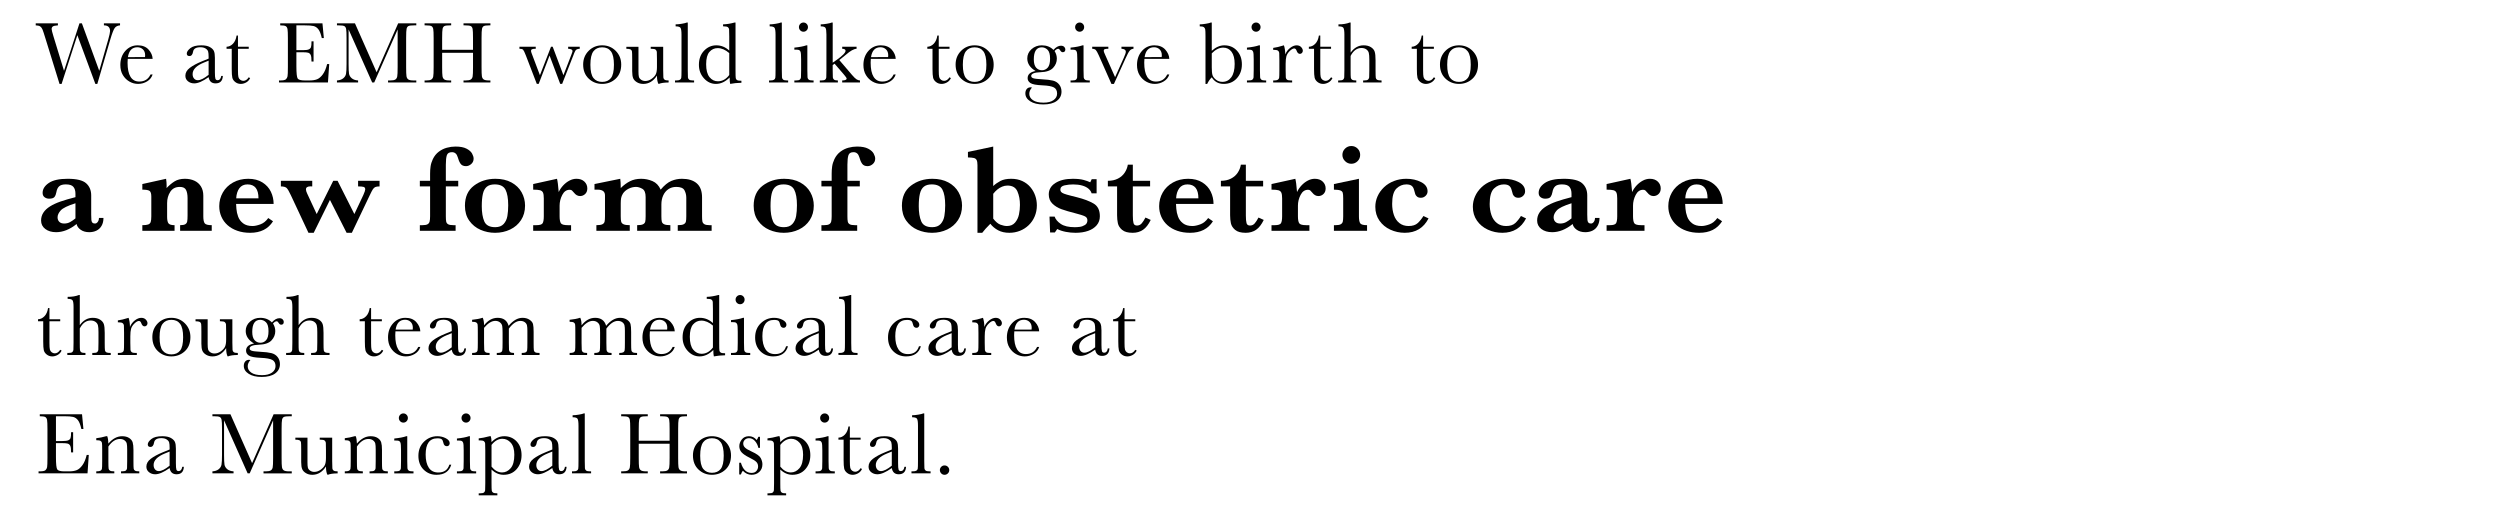 <?xml version="1.0" encoding="utf-8"?>
<!-- Generator: Adobe Illustrator 17.0.0, SVG Export Plug-In . SVG Version: 6.00 Build 0)  -->
<!DOCTYPE svg PUBLIC "-//W3C//DTD SVG 1.1//EN" "http://www.w3.org/Graphics/SVG/1.1/DTD/svg11.dtd">
<svg version="1.1" id="レイヤー_1" xmlns="http://www.w3.org/2000/svg" xmlns:xlink="http://www.w3.org/1999/xlink" x="0px"
	 y="0px" width="700px" height="145px" viewBox="0 0 700 145" enable-background="new 0 0 700 145" xml:space="preserve">
<g>
	<path d="M27.25,23.494H26.7L21.659,9.846l-4.407,13.647h-0.586l-3.991-12.891c-0.358-1.172-0.617-1.951-0.775-2.337
		c-0.159-0.387-0.366-0.672-0.623-0.854c-0.256-0.184-0.682-0.287-1.275-0.312V6.538h6.214V7.1c-0.749,0.049-1.229,0.157-1.44,0.323
		c-0.212,0.167-0.317,0.401-0.317,0.702c0,0.269,0.171,0.957,0.513,2.063l2.954,9.644l4.321-13.293h0.684l4.858,13.293l2.526-8.789
		c0.334-1.188,0.501-1.965,0.501-2.332c0-1.074-0.574-1.611-1.722-1.611V6.538h4.517V7.1c-0.667,0.049-1.164,0.295-1.489,0.738
		c-0.325,0.444-0.736,1.508-1.232,3.192L27.25,23.494z"/>
	<path d="M42.738,16.475h-6.971c-0.032,0.48-0.049,0.838-0.049,1.074c0,1.758,0.275,3.078,0.824,3.961
		c0.55,0.883,1.369,1.325,2.46,1.325c1.48,0,2.53-0.663,3.149-1.99h0.586c-0.261,0.83-0.777,1.479-1.551,1.947
		c-0.773,0.468-1.615,0.702-2.526,0.702c-0.847,0-1.646-0.213-2.398-0.641c-0.753-0.427-1.37-1.031-1.85-1.812
		c-0.48-0.781-0.721-1.729-0.721-2.844c0-1.579,0.464-2.891,1.392-3.937c0.928-1.045,2.088-1.568,3.479-1.568
		c1.31,0,2.323,0.399,3.039,1.196C42.318,14.685,42.697,15.547,42.738,16.475z M40.602,15.987c0.024-0.187,0.037-0.354,0.037-0.5
		c0-0.716-0.21-1.271-0.629-1.667c-0.419-0.395-0.934-0.592-1.544-0.592c-1.481,0-2.364,0.92-2.649,2.759H40.602z"/>
	<path d="M61.951,21.26h0.451c-0.073,1.392-0.757,2.087-2.051,2.087c-0.554,0-0.99-0.146-1.312-0.439
		c-0.322-0.293-0.531-0.728-0.629-1.306c-0.814,0.578-1.557,1.013-2.228,1.306c-0.672,0.293-1.272,0.439-1.801,0.439
		c-0.676,0-1.258-0.195-1.746-0.586s-0.732-0.907-0.732-1.55c0-0.838,0.409-1.57,1.228-2.197c0.817-0.626,1.946-1.237,3.387-1.831
		l1.893-0.769v-0.488c0-0.691-0.045-1.192-0.135-1.501c-0.09-0.309-0.321-0.586-0.695-0.83c-0.375-0.244-0.867-0.366-1.478-0.366
		c-1.221,0-1.9,0.407-2.038,1.221c-0.131,0.83-0.473,1.245-1.025,1.245c-0.497,0-0.745-0.236-0.745-0.708
		c0-0.464,0.33-0.962,0.989-1.495c0.659-0.533,1.685-0.8,3.076-0.8c1.033,0,1.835,0.163,2.404,0.488
		c0.569,0.326,0.946,0.696,1.13,1.111c0.183,0.415,0.274,1.05,0.274,1.904v4.041c0,0.944,0.049,1.55,0.146,1.819
		s0.309,0.403,0.635,0.403C61.487,22.456,61.82,22.058,61.951,21.26z M58.411,16.988l-1.331,0.537
		c-2.1,0.854-3.149,1.929-3.149,3.223c0,0.513,0.135,0.926,0.403,1.239c0.269,0.313,0.618,0.47,1.05,0.47
		c0.382,0,0.825-0.126,1.33-0.378c0.505-0.252,1.07-0.63,1.697-1.135V16.988z"/>
	<path d="M69.647,13.655h-3.015v6.042c0,0.928,0.04,1.552,0.122,1.874c0.081,0.321,0.254,0.58,0.519,0.775s0.547,0.293,0.849,0.293
		c0.586,0,1.094-0.333,1.525-1.001l0.391,0.232c-0.252,0.537-0.624,0.942-1.117,1.215c-0.492,0.272-0.99,0.409-1.495,0.409
		c-0.586,0-1.101-0.173-1.544-0.519c-0.443-0.346-0.721-0.75-0.83-1.214c-0.11-0.464-0.165-1.277-0.165-2.441v-5.664h-1.452v-0.562
		c0.667-0.016,1.265-0.297,1.794-0.842c0.529-0.545,0.867-1.31,1.014-2.295h0.391v3.137h3.015V13.655z"/>
	<path d="M91.594,17.94h0.586l-0.354,5.151H78.117V22.53h0.342c0.822,0,1.354-0.11,1.594-0.33c0.239-0.22,0.392-0.499,0.457-0.836
		c0.065-0.337,0.098-1.198,0.098-2.582v-8.118c0-1.261-0.034-2.091-0.104-2.49c-0.069-0.398-0.228-0.678-0.476-0.836
		C79.779,7.179,79.257,7.1,78.459,7.1V6.538h11.829l0.391,4.126h-0.574c-0.261-1.155-0.579-1.976-0.958-2.46
		c-0.378-0.484-0.828-0.789-1.349-0.915C87.276,7.163,86.438,7.1,85.283,7.1h-2.295v6.946h1.758c0.806,0,1.369-0.069,1.69-0.208
		c0.321-0.138,0.533-0.348,0.635-0.629c0.102-0.28,0.152-0.828,0.152-1.642h0.574v5.664h-0.574c0-0.919-0.077-1.536-0.231-1.85
		c-0.155-0.313-0.381-0.517-0.678-0.61c-0.297-0.093-0.8-0.14-1.508-0.14h-1.818v3.918c0,1.961,0.126,3.115,0.378,3.461
		c0.252,0.346,0.932,0.519,2.039,0.519h1.232c0.871,0,1.587-0.112,2.148-0.336c0.562-0.224,1.097-0.684,1.605-1.379
		C90.9,20.118,91.301,19.16,91.594,17.94z"/>
	<path d="M105.456,20.235l6.03-13.696h5.078V7.1h-0.61c-0.814,0-1.348,0.067-1.6,0.201c-0.252,0.135-0.421,0.385-0.506,0.751
		c-0.086,0.366-0.129,1.237-0.129,2.612v8.118c0,1.302,0.032,2.155,0.098,2.557c0.065,0.403,0.23,0.702,0.495,0.897
		c0.264,0.195,0.771,0.293,1.52,0.293h0.732v0.562h-7.91V22.53h0.586c0.699,0,1.186-0.089,1.459-0.269
		c0.272-0.179,0.447-0.458,0.524-0.836c0.077-0.379,0.116-1.259,0.116-2.643V8.247l-6.556,14.844h-0.573L97.606,8.247v9.692
		c0,1.327,0.041,2.23,0.122,2.71c0.081,0.48,0.334,0.901,0.757,1.264c0.423,0.362,1.018,0.567,1.782,0.616v0.562h-5.92V22.53
		c0.708-0.041,1.283-0.234,1.728-0.58c0.443-0.346,0.714-0.771,0.812-1.275c0.098-0.504,0.146-1.44,0.146-2.808v-7.202
		c0-1.318-0.039-2.168-0.116-2.551c-0.077-0.382-0.24-0.647-0.488-0.793s-0.792-0.22-1.63-0.22h-0.451V6.538h5.041L105.456,20.235z"
		/>
	<path d="M132.443,14.79h-8.643v3.992c0,1.302,0.032,2.155,0.098,2.557c0.064,0.403,0.229,0.702,0.494,0.897
		s0.767,0.293,1.508,0.293h0.427v0.562h-7.446V22.53h0.428c0.708,0,1.198-0.089,1.471-0.269c0.272-0.179,0.447-0.458,0.524-0.836
		c0.078-0.379,0.116-1.259,0.116-2.643v-8.118c0-1.318-0.038-2.168-0.116-2.551c-0.077-0.382-0.239-0.647-0.488-0.793
		c-0.248-0.146-0.791-0.22-1.629-0.22h-0.306V6.538h7.446V7.1h-0.305c-0.806,0-1.335,0.067-1.587,0.201
		c-0.253,0.135-0.422,0.385-0.507,0.751c-0.086,0.366-0.128,1.237-0.128,2.612v3.284h8.643v-3.284c0-1.318-0.037-2.168-0.11-2.551
		c-0.073-0.382-0.233-0.647-0.482-0.793c-0.248-0.146-0.791-0.22-1.629-0.22h-0.439V6.538h7.531V7.1h-0.244
		c-0.813,0-1.347,0.067-1.599,0.201c-0.253,0.135-0.422,0.385-0.507,0.751c-0.086,0.366-0.128,1.237-0.128,2.612v8.118
		c0,1.302,0.03,2.155,0.091,2.557c0.062,0.403,0.227,0.702,0.495,0.897s0.772,0.293,1.514,0.293h0.378v0.562h-7.531V22.53h0.573
		c0.7,0,1.187-0.089,1.459-0.269c0.272-0.179,0.445-0.458,0.519-0.836c0.073-0.379,0.11-1.259,0.11-2.643V14.79z"/>
	<path d="M157.405,23.482h-0.549l-2.979-7.935l-3.04,7.935h-0.537l-3.052-7.935c-0.35-0.903-0.61-1.444-0.781-1.624
		c-0.171-0.179-0.513-0.269-1.025-0.269v-0.562h4.565v0.562c-0.513,0-0.862,0.047-1.05,0.14c-0.188,0.094-0.28,0.255-0.28,0.482
		c0,0.163,0.158,0.639,0.476,1.428l2.026,5.359l3.101-7.971h0.477l3.003,7.971l2.197-5.676c0.235-0.602,0.354-0.964,0.354-1.086
		c0-0.398-0.411-0.614-1.232-0.647v-0.562h3.247v0.562c-0.391,0.008-0.698,0.083-0.922,0.226c-0.224,0.142-0.43,0.462-0.616,0.958
		l-0.269,0.708L157.405,23.482z"/>
	<path d="M163.285,18.074c0-1.53,0.513-2.81,1.538-3.839c1.025-1.029,2.287-1.544,3.783-1.544c1.506,0,2.771,0.517,3.797,1.55
		c1.025,1.034,1.537,2.312,1.537,3.833c0,1.685-0.52,3.009-1.562,3.973c-1.041,0.965-2.299,1.447-3.771,1.447
		s-2.729-0.49-3.765-1.471C163.804,21.042,163.285,19.726,163.285,18.074z M165.312,18.135c0,1.774,0.289,3.017,0.865,3.729
		c0.578,0.712,1.389,1.068,2.43,1.068c1.066,0,1.883-0.356,2.447-1.068c0.566-0.712,0.85-1.955,0.85-3.729
		c0-1.758-0.281-3.011-0.844-3.76c-0.561-0.749-1.379-1.123-2.453-1.123c-1.066,0-1.881,0.372-2.447,1.117
		C165.593,15.114,165.312,16.369,165.312,18.135z"/>
	<path d="M185.691,13.094v6.555c0,1.091,0.017,1.774,0.049,2.051c0.032,0.277,0.152,0.484,0.36,0.623
		c0.207,0.139,0.58,0.208,1.117,0.208v0.562c-1.237,0.016-2.141,0.146-2.711,0.391h-0.146c-0.26-0.447-0.398-1.221-0.414-2.319
		c-0.497,0.773-1.064,1.355-1.703,1.746c-0.64,0.391-1.345,0.586-2.118,0.586c-0.667,0-1.257-0.153-1.771-0.458
		c-0.512-0.306-0.864-0.678-1.056-1.117s-0.286-1.103-0.286-1.99v-3.406c0-1.155-0.021-1.861-0.062-2.118
		c-0.041-0.256-0.169-0.445-0.385-0.567s-0.612-0.183-1.19-0.183v-0.562h3.395v6.934c0,0.684,0.04,1.18,0.121,1.489
		c0.082,0.31,0.289,0.58,0.623,0.812c0.334,0.231,0.721,0.348,1.16,0.348c0.626,0,1.225-0.206,1.794-0.616
		c0.569-0.411,0.958-0.847,1.166-1.307c0.207-0.459,0.312-1.117,0.312-1.971v-2.258c0-1.09-0.013-1.753-0.037-1.99
		c-0.024-0.236-0.128-0.441-0.312-0.617c-0.183-0.175-0.563-0.262-1.142-0.262H182.2v-0.562H185.691z"/>
	<path d="M192.578,6.306v13.354c0,1.066,0.014,1.738,0.043,2.014c0.028,0.277,0.145,0.488,0.348,0.635s0.565,0.22,1.087,0.22h0.293
		v0.562h-5.348V22.53h0.342c0.488,0,0.837-0.067,1.044-0.201c0.208-0.135,0.332-0.324,0.372-0.568
		c0.041-0.244,0.062-0.944,0.062-2.1V9.773c0-1.05-0.094-1.711-0.28-1.984c-0.188-0.272-0.644-0.409-1.367-0.409V6.819
		c0.496,0,1.08-0.057,1.751-0.171c0.672-0.114,1.134-0.228,1.386-0.342H192.578z"/>
	<path d="M204.189,14.156v-3.906c0-1.066-0.014-1.737-0.042-2.014c-0.029-0.276-0.145-0.488-0.349-0.635
		c-0.203-0.146-0.565-0.22-1.086-0.22h-0.256V6.819c0.984-0.024,2.062-0.195,3.234-0.513h0.256v13.44
		c0,1.164,0.021,1.872,0.062,2.124c0.041,0.252,0.169,0.439,0.385,0.562c0.215,0.122,0.616,0.183,1.202,0.183v0.562
		c-1.18,0.024-2.229,0.13-3.149,0.317c-0.098-0.383-0.146-0.984-0.146-1.807c-0.603,0.603-1.223,1.054-1.861,1.355
		c-0.64,0.301-1.3,0.452-1.983,0.452c-1.295,0-2.411-0.521-3.352-1.562c-0.939-1.042-1.41-2.303-1.41-3.784
		c0-1.627,0.48-2.944,1.441-3.949c0.96-1.005,2.104-1.508,3.43-1.508c0.676,0,1.314,0.122,1.916,0.366
		C203.082,13.301,203.651,13.667,204.189,14.156z M204.189,14.864c-0.537-0.464-1.076-0.812-1.617-1.044
		c-0.541-0.231-1.084-0.348-1.629-0.348c-0.92,0-1.688,0.354-2.302,1.062s-0.921,1.864-0.921,3.467c0,1.628,0.314,2.828,0.945,3.601
		c0.631,0.773,1.41,1.16,2.338,1.16c0.618,0,1.192-0.146,1.721-0.439c0.529-0.293,1.018-0.732,1.465-1.318V14.864z"/>
	<path d="M218.91,6.306v13.354c0,1.066,0.014,1.738,0.043,2.014c0.028,0.277,0.145,0.488,0.348,0.635s0.565,0.22,1.087,0.22h0.293
		v0.562h-5.348V22.53h0.342c0.488,0,0.837-0.067,1.044-0.201c0.208-0.135,0.332-0.324,0.372-0.568
		c0.041-0.244,0.062-0.944,0.062-2.1V9.773c0-1.05-0.094-1.711-0.28-1.984c-0.188-0.272-0.644-0.409-1.367-0.409V6.819
		c0.496,0,1.08-0.057,1.751-0.171c0.672-0.114,1.134-0.228,1.386-0.342H218.91z"/>
	<path d="M226.058,12.691v6.97c0,1.066,0.017,1.738,0.049,2.014c0.032,0.277,0.15,0.488,0.354,0.635
		c0.203,0.146,0.565,0.22,1.086,0.22h0.256v0.562h-5.383V22.53h0.415c0.578,0,0.954-0.083,1.129-0.25
		c0.175-0.167,0.276-0.366,0.306-0.599c0.028-0.231,0.043-0.905,0.043-2.02v-3.027c0-1.172-0.056-1.888-0.165-2.148
		c-0.11-0.26-0.257-0.423-0.439-0.488c-0.184-0.065-0.503-0.098-0.958-0.098h-0.33v-0.562c1.448-0.146,2.571-0.362,3.369-0.647
		H226.058z M223.701,7.588c0-0.35,0.124-0.651,0.373-0.903c0.248-0.252,0.547-0.378,0.896-0.378c0.351,0,0.647,0.126,0.892,0.378
		c0.244,0.252,0.366,0.554,0.366,0.903c0,0.358-0.122,0.664-0.366,0.916c-0.244,0.252-0.541,0.378-0.892,0.378
		c-0.35,0-0.648-0.126-0.896-0.378C223.825,8.252,223.701,7.947,223.701,7.588z"/>
	<path d="M235.813,13.094h4.029v0.562c-0.741,0.017-1.734,0.57-2.979,1.66c-0.399,0.342-1.018,0.842-1.855,1.501l3.564,4.175
		c0.537,0.627,0.96,1.036,1.27,1.227c0.309,0.191,0.626,0.295,0.951,0.312v0.562h-4.98V22.53c0.83-0.016,1.246-0.195,1.246-0.537
		c0-0.154-0.273-0.549-0.818-1.184l-2.563-2.979l-0.524,0.391v1.44c0,1.066,0.014,1.735,0.042,2.008
		c0.028,0.272,0.145,0.484,0.349,0.635c0.203,0.15,0.557,0.226,1.062,0.226v0.562h-5.065V22.53h0.378
		c0.586,0,0.966-0.083,1.142-0.25c0.175-0.167,0.274-0.366,0.299-0.599c0.024-0.231,0.037-0.905,0.037-2.02V9.639
		c0-0.968-0.092-1.587-0.275-1.855c-0.183-0.269-0.624-0.403-1.324-0.403V6.819c0.48,0,1.056-0.057,1.728-0.171
		c0.671-0.114,1.129-0.228,1.373-0.342h0.257v11.243l1.049-0.732c1.701-1.204,2.552-2.071,2.552-2.6c0-0.358-0.313-0.545-0.94-0.562
		V13.094z"/>
	<path d="M250.803,16.475h-6.97c-0.033,0.48-0.049,0.838-0.049,1.074c0,1.758,0.274,3.078,0.823,3.961
		c0.55,0.883,1.369,1.325,2.46,1.325c1.481,0,2.531-0.663,3.149-1.99h0.586c-0.261,0.83-0.777,1.479-1.55,1.947
		c-0.773,0.468-1.616,0.702-2.527,0.702c-0.847,0-1.646-0.213-2.398-0.641c-0.753-0.427-1.369-1.031-1.85-1.812
		s-0.721-1.729-0.721-2.844c0-1.579,0.465-2.891,1.393-3.937c0.928-1.045,2.087-1.568,3.479-1.568c1.311,0,2.323,0.399,3.039,1.196
		C250.384,14.685,250.762,15.547,250.803,16.475z M248.667,15.987c0.023-0.187,0.036-0.354,0.036-0.5
		c0-0.716-0.21-1.271-0.629-1.667c-0.419-0.395-0.934-0.592-1.544-0.592c-1.481,0-2.364,0.92-2.648,2.759H248.667z"/>
	<path d="M265.865,13.655h-3.015v6.042c0,0.928,0.04,1.552,0.121,1.874c0.082,0.321,0.255,0.58,0.52,0.775
		c0.264,0.195,0.547,0.293,0.848,0.293c0.586,0,1.095-0.333,1.526-1.001l0.391,0.232c-0.252,0.537-0.625,0.942-1.117,1.215
		c-0.492,0.272-0.99,0.409-1.495,0.409c-0.586,0-1.101-0.173-1.544-0.519c-0.444-0.346-0.721-0.75-0.83-1.214
		c-0.11-0.464-0.165-1.277-0.165-2.441v-5.664h-1.453v-0.562c0.668-0.016,1.266-0.297,1.795-0.842
		c0.529-0.545,0.867-1.31,1.014-2.295h0.391v3.137h3.015V13.655z"/>
	<path d="M267.569,18.074c0-1.53,0.513-2.81,1.538-3.839c1.025-1.029,2.287-1.544,3.784-1.544c1.506,0,2.771,0.517,3.797,1.55
		c1.025,1.034,1.537,2.312,1.537,3.833c0,1.685-0.521,3.009-1.562,3.973c-1.041,0.965-2.299,1.447-3.771,1.447
		s-2.729-0.49-3.766-1.471C268.088,21.042,267.569,19.726,267.569,18.074z M269.596,18.135c0,1.774,0.289,3.017,0.866,3.729
		c0.578,0.712,1.388,1.068,2.43,1.068c1.066,0,1.882-0.356,2.447-1.068c0.565-0.712,0.849-1.955,0.849-3.729
		c0-1.758-0.28-3.011-0.843-3.76c-0.561-0.749-1.379-1.123-2.453-1.123c-1.066,0-1.882,0.372-2.447,1.117
		C269.878,15.114,269.596,16.369,269.596,18.135z"/>
	<path d="M294.961,13.972c0.691-0.781,1.392-1.172,2.1-1.172c0.391,0,0.693,0.106,0.909,0.317c0.216,0.212,0.324,0.444,0.324,0.696
		c0,0.537-0.244,0.806-0.732,0.806c-0.27,0-0.501-0.167-0.696-0.5c-0.179-0.309-0.366-0.464-0.562-0.464
		c-0.31,0-0.651,0.212-1.025,0.635c0.423,0.667,0.635,1.375,0.635,2.124c0,0.977-0.35,1.839-1.05,2.588
		c-0.7,0.757-1.88,1.164-3.54,1.221c-1.726,0.057-2.588,0.407-2.588,1.05c0,0.301,0.195,0.513,0.586,0.635
		c0.383,0.13,1.188,0.228,2.417,0.293c1.343,0.065,2.376,0.189,3.101,0.373c0.725,0.183,1.302,0.551,1.733,1.104
		c0.432,0.553,0.647,1.212,0.647,1.978c0,1.074-0.439,1.941-1.318,2.6s-2.145,0.989-3.797,0.989c-1.514,0-2.727-0.293-3.638-0.879
		s-1.367-1.327-1.367-2.222c0-0.497,0.13-0.903,0.391-1.221s0.631-0.476,1.11-0.476c0.131,0,0.249,0.02,0.354,0.061
		c-0.505,0.553-0.757,1.139-0.757,1.758c0,0.716,0.336,1.308,1.007,1.776c0.672,0.468,1.675,0.702,3.009,0.702
		c1.188,0,2.114-0.238,2.777-0.714c0.663-0.476,0.995-1.084,0.995-1.825c0-0.814-0.297-1.388-0.892-1.721
		c-0.594-0.326-1.651-0.521-3.174-0.586c-1.749-0.073-2.885-0.289-3.405-0.647c-0.521-0.35-0.781-0.801-0.781-1.355
		c0-1.066,0.745-1.737,2.233-2.014c-0.772-0.456-1.354-0.977-1.745-1.562s-0.586-1.241-0.586-1.965c0-1.017,0.4-1.882,1.202-2.594
		c0.802-0.712,1.752-1.068,2.851-1.068C293.049,12.691,294.139,13.118,294.961,13.972z M289.468,16.634
		c0,1.05,0.216,1.819,0.646,2.307c0.432,0.488,0.981,0.732,1.648,0.732c0.618,0,1.149-0.242,1.593-0.727
		c0.443-0.484,0.665-1.324,0.665-2.521c0-1.204-0.235-2.034-0.707-2.49c-0.473-0.456-1.006-0.684-1.6-0.684
		c-0.749,0-1.311,0.281-1.685,0.842S289.468,15.503,289.468,16.634z"/>
	<path d="M303.392,12.691v6.97c0,1.066,0.017,1.738,0.049,2.014c0.032,0.277,0.15,0.488,0.354,0.635
		c0.203,0.146,0.565,0.22,1.086,0.22h0.256v0.562h-5.383V22.53h0.415c0.578,0,0.954-0.083,1.129-0.25
		c0.175-0.167,0.276-0.366,0.306-0.599c0.028-0.231,0.043-0.905,0.043-2.02v-3.027c0-1.172-0.056-1.888-0.165-2.148
		c-0.11-0.26-0.257-0.423-0.439-0.488c-0.184-0.065-0.503-0.098-0.958-0.098h-0.33v-0.562c1.448-0.146,2.571-0.362,3.369-0.647
		H303.392z M301.035,7.588c0-0.35,0.124-0.651,0.373-0.903c0.248-0.252,0.547-0.378,0.896-0.378c0.351,0,0.647,0.126,0.892,0.378
		c0.244,0.252,0.366,0.554,0.366,0.903c0,0.358-0.122,0.664-0.366,0.916c-0.244,0.252-0.541,0.378-0.892,0.378
		c-0.35,0-0.648-0.126-0.896-0.378C301.159,8.252,301.035,7.947,301.035,7.588z"/>
	<path d="M311.907,23.494H311.2l-3.553-8.02c-0.35-0.773-0.627-1.265-0.83-1.477c-0.203-0.211-0.537-0.325-1.001-0.342v-0.562h4.517
		v0.562c-0.496,0-0.836,0.041-1.02,0.122c-0.183,0.082-0.274,0.236-0.274,0.464c0,0.179,0.163,0.615,0.488,1.306l2.698,6.067
		l2.429-5.408c0.383-0.862,0.573-1.424,0.573-1.685c0-0.545-0.406-0.834-1.221-0.867v-0.562h3.369v0.562
		c-0.414,0.024-0.763,0.197-1.043,0.519c-0.281,0.321-0.674,1.043-1.178,2.167L311.907,23.494z"/>
	<path d="M327.406,16.475h-6.97c-0.033,0.48-0.049,0.838-0.049,1.074c0,1.758,0.274,3.078,0.823,3.961
		c0.55,0.883,1.369,1.325,2.46,1.325c1.481,0,2.531-0.663,3.149-1.99h0.586c-0.261,0.83-0.777,1.479-1.55,1.947
		c-0.773,0.468-1.616,0.702-2.527,0.702c-0.847,0-1.646-0.213-2.398-0.641c-0.753-0.427-1.369-1.031-1.85-1.812
		s-0.721-1.729-0.721-2.844c0-1.579,0.465-2.891,1.393-3.937c0.928-1.045,2.087-1.568,3.479-1.568c1.311,0,2.323,0.399,3.039,1.196
		C326.987,14.685,327.365,15.547,327.406,16.475z M325.271,15.987c0.023-0.187,0.036-0.354,0.036-0.5
		c0-0.716-0.21-1.271-0.629-1.667c-0.419-0.395-0.934-0.592-1.544-0.592c-1.481,0-2.364,0.92-2.648,2.759H325.271z"/>
	<path d="M338.013,23.494h-0.476V10.115c0-0.977-0.026-1.607-0.079-1.892c-0.054-0.285-0.188-0.496-0.403-0.635
		c-0.216-0.138-0.592-0.208-1.129-0.208V6.819c0.48,0,1.058-0.057,1.733-0.171c0.676-0.114,1.135-0.228,1.379-0.342h0.257v7.91
		c0.569-0.513,1.147-0.895,1.733-1.147c0.586-0.252,1.18-0.378,1.782-0.378c1.44,0,2.62,0.5,3.54,1.501s1.379,2.279,1.379,3.833
		c0,1.562-0.472,2.865-1.416,3.906c-0.943,1.042-2.168,1.562-3.674,1.562c-0.74,0-1.39-0.155-1.947-0.464s-1.023-0.769-1.397-1.379
		C338.766,22.18,338.339,22.794,338.013,23.494z M339.295,14.937v3.918c0,1.009,0.067,1.735,0.201,2.179
		c0.135,0.443,0.458,0.869,0.971,1.275c0.513,0.407,1.11,0.61,1.794,0.61c1.051,0,1.887-0.431,2.509-1.294
		c0.623-0.862,0.935-2.104,0.935-3.723c0-1.489-0.292-2.623-0.873-3.4c-0.582-0.777-1.357-1.166-2.326-1.166
		c-0.553,0-1.097,0.132-1.629,0.397C340.343,13.999,339.815,14.4,339.295,14.937z"/>
	<path d="M352.784,12.691v6.97c0,1.066,0.017,1.738,0.049,2.014c0.032,0.277,0.15,0.488,0.354,0.635
		c0.203,0.146,0.565,0.22,1.086,0.22h0.256v0.562h-5.383V22.53h0.415c0.578,0,0.954-0.083,1.129-0.25
		c0.175-0.167,0.276-0.366,0.306-0.599c0.028-0.231,0.043-0.905,0.043-2.02v-3.027c0-1.172-0.056-1.888-0.165-2.148
		c-0.11-0.26-0.257-0.423-0.439-0.488c-0.184-0.065-0.503-0.098-0.958-0.098h-0.33v-0.562c1.448-0.146,2.571-0.362,3.369-0.647
		H352.784z M350.428,7.588c0-0.35,0.124-0.651,0.373-0.903c0.248-0.252,0.547-0.378,0.896-0.378c0.351,0,0.647,0.126,0.892,0.378
		c0.244,0.252,0.366,0.554,0.366,0.903c0,0.358-0.122,0.664-0.366,0.916c-0.244,0.252-0.541,0.378-0.892,0.378
		c-0.35,0-0.648-0.126-0.896-0.378C350.552,8.252,350.428,7.947,350.428,7.588z"/>
	<path d="M359.881,15.242c0.277-0.724,0.727-1.331,1.35-1.819c0.622-0.488,1.23-0.732,1.824-0.732c0.537,0,0.961,0.167,1.27,0.5
		c0.31,0.334,0.465,0.676,0.465,1.025c0,0.236-0.08,0.439-0.238,0.61c-0.159,0.171-0.353,0.256-0.58,0.256
		c-0.407,0-0.716-0.301-0.928-0.903c-0.146-0.407-0.366-0.61-0.659-0.61c-0.35,0-0.769,0.238-1.257,0.714
		c-0.488,0.477-0.802,0.971-0.94,1.483s-0.208,1.217-0.208,2.112v1.782c0,1.066,0.015,1.738,0.043,2.014
		c0.028,0.277,0.145,0.488,0.348,0.635c0.204,0.146,0.566,0.22,1.087,0.22h0.342v0.562h-5.31V22.53h0.256
		c0.488,0,0.836-0.067,1.044-0.201c0.207-0.135,0.331-0.324,0.372-0.568s0.061-0.944,0.061-2.1v-2.82
		c0-1.074-0.014-1.748-0.042-2.021c-0.029-0.272-0.145-0.484-0.349-0.635c-0.203-0.15-0.565-0.226-1.086-0.226h-0.256v-0.549
		c0.765-0.089,1.766-0.33,3.002-0.72C359.727,13.334,359.857,14.184,359.881,15.242z"/>
	<path d="M372.695,13.655h-3.015v6.042c0,0.928,0.04,1.552,0.121,1.874c0.082,0.321,0.255,0.58,0.52,0.775
		c0.264,0.195,0.547,0.293,0.848,0.293c0.586,0,1.095-0.333,1.526-1.001l0.391,0.232c-0.252,0.537-0.625,0.942-1.117,1.215
		c-0.492,0.272-0.99,0.409-1.495,0.409c-0.586,0-1.101-0.173-1.544-0.519c-0.444-0.346-0.721-0.75-0.83-1.214
		c-0.11-0.464-0.165-1.277-0.165-2.441v-5.664h-1.453v-0.562c0.668-0.016,1.266-0.297,1.795-0.842
		c0.529-0.545,0.867-1.31,1.014-2.295h0.391v3.137h3.015V13.655z"/>
	<path d="M378.172,14.741c0.488-0.684,1.035-1.196,1.642-1.538s1.271-0.513,1.996-0.513c0.822,0,1.503,0.171,2.045,0.513
		c0.541,0.342,0.893,0.763,1.056,1.264c0.163,0.5,0.244,1.312,0.244,2.435v2.759c0,1.172,0.022,1.884,0.067,2.136
		c0.044,0.252,0.177,0.438,0.396,0.556c0.22,0.118,0.627,0.177,1.221,0.177v0.562h-5.164V22.53h0.232
		c0.594,0,0.979-0.085,1.153-0.256s0.276-0.373,0.306-0.604c0.028-0.232,0.043-0.901,0.043-2.008v-3.003
		c0-0.83-0.049-1.444-0.146-1.843c-0.098-0.398-0.328-0.728-0.69-0.989c-0.362-0.26-0.815-0.391-1.36-0.391
		c-0.635,0-1.205,0.185-1.709,0.555c-0.505,0.371-0.948,0.926-1.331,1.667v4.004c0,1.123,0.019,1.815,0.055,2.075
		c0.037,0.261,0.161,0.458,0.372,0.592c0.212,0.134,0.599,0.201,1.16,0.201v0.562h-5.078V22.53h0.256
		c0.586,0,0.967-0.083,1.142-0.25c0.175-0.167,0.276-0.366,0.306-0.599c0.028-0.231,0.043-0.905,0.043-2.02V9.7
		c0-1.009-0.097-1.648-0.287-1.917c-0.191-0.269-0.649-0.403-1.373-0.403V6.819c1.261,0,2.311-0.171,3.148-0.513h0.257V14.741z"/>
	<path d="M401.486,13.655h-3.015v6.042c0,0.928,0.04,1.552,0.121,1.874c0.082,0.321,0.255,0.58,0.52,0.775
		c0.264,0.195,0.547,0.293,0.848,0.293c0.586,0,1.095-0.333,1.526-1.001l0.391,0.232c-0.252,0.537-0.625,0.942-1.117,1.215
		c-0.492,0.272-0.99,0.409-1.495,0.409c-0.586,0-1.101-0.173-1.544-0.519c-0.444-0.346-0.721-0.75-0.83-1.214
		c-0.11-0.464-0.165-1.277-0.165-2.441v-5.664h-1.453v-0.562c0.668-0.016,1.266-0.297,1.795-0.842
		c0.529-0.545,0.867-1.31,1.014-2.295h0.391v3.137h3.015V13.655z"/>
	<path d="M403.191,18.074c0-1.53,0.513-2.81,1.538-3.839c1.025-1.029,2.287-1.544,3.784-1.544c1.506,0,2.771,0.517,3.797,1.55
		c1.025,1.034,1.537,2.312,1.537,3.833c0,1.685-0.521,3.009-1.562,3.973c-1.041,0.965-2.299,1.447-3.771,1.447
		s-2.729-0.49-3.766-1.471C403.71,21.042,403.191,19.726,403.191,18.074z M405.218,18.135c0,1.774,0.289,3.017,0.866,3.729
		c0.578,0.712,1.388,1.068,2.43,1.068c1.066,0,1.882-0.356,2.447-1.068c0.565-0.712,0.849-1.955,0.849-3.729
		c0-1.758-0.28-3.011-0.843-3.76c-0.561-0.749-1.379-1.123-2.453-1.123c-1.066,0-1.882,0.372-2.447,1.117
		C405.5,15.114,405.218,16.369,405.218,18.135z"/>
	<path d="M28.971,61.014c0,0.866-0.177,1.604-0.529,2.213c-0.354,0.609-0.829,1.06-1.428,1.35c-0.598,0.291-1.272,0.436-2.024,0.436
		c-0.957,0-1.755-0.225-2.393-0.675c-0.639-0.45-1.021-0.988-1.146-1.615c-1.902,1.527-3.816,2.29-5.742,2.29
		c-1.23,0-2.238-0.299-3.024-0.897c-0.786-0.599-1.18-1.387-1.18-2.367c0-0.809,0.211-1.541,0.633-2.196
		c0.421-0.655,1.039-1.239,1.854-1.751s1.786-0.965,2.914-1.359c1.128-0.393,2.535-0.806,4.222-1.239v-0.974
		c0-0.809-0.191-1.444-0.573-1.905c-0.382-0.462-1.085-0.692-2.11-0.692c-0.877,0-1.51,0.183-1.896,0.547
		c-0.388,0.365-0.645,0.917-0.77,1.658c-0.091,0.524-0.259,0.955-0.504,1.291s-0.755,0.504-1.529,0.504
		c-0.479,0-0.9-0.137-1.265-0.41c-0.365-0.273-0.547-0.678-0.547-1.213c0-1.06,0.575-1.982,1.726-2.769s2.917-1.179,5.298-1.179
		c2.507,0,4.229,0.422,5.17,1.265c0.939,0.843,1.41,1.971,1.41,3.384v5.4c0,0.684,0.017,1.185,0.051,1.504
		c0.034,0.319,0.128,0.562,0.282,0.727c0.153,0.165,0.396,0.248,0.727,0.248c0.296,0,0.555-0.154,0.777-0.461
		c0.222-0.308,0.333-0.678,0.333-1.111H28.971z M21.127,61.151v-4.238c-2.165,0.684-3.541,1.353-4.128,2.008s-0.88,1.296-0.88,1.922
		c0,0.524,0.159,0.946,0.479,1.265c0.319,0.319,0.77,0.479,1.351,0.479c0.626,0,1.179-0.131,1.657-0.393
		C20.084,61.931,20.591,61.584,21.127,61.151z"/>
	<path d="M59.287,64.62h-8.853v-1.572c0.672,0,1.153-0.088,1.444-0.265c0.29-0.177,0.47-0.436,0.538-0.778s0.103-0.906,0.103-1.692
		v-4.836c0-0.968-0.143-1.735-0.428-2.298c-0.285-0.564-0.866-0.846-1.743-0.846c-1.196,0-2.088,0.459-2.674,1.375
		c-0.588,0.917-0.881,1.974-0.881,3.17v3.828c0,0.9,0.131,1.516,0.394,1.846c0.262,0.331,0.825,0.496,1.691,0.496v1.572h-9.023
		v-1.572c0.74,0,1.287-0.065,1.641-0.196s0.587-0.365,0.701-0.701c0.113-0.335,0.171-0.868,0.171-1.598v-5.52
		c0-0.797-0.154-1.318-0.462-1.564c-0.308-0.245-0.991-0.367-2.051-0.367v-1.572l6.648-1.47c0.103,0.661,0.153,1.276,0.153,1.846
		c0,0.148-0.003,0.276-0.008,0.385c-0.007,0.108-0.009,0.23-0.009,0.367c0.718-0.763,1.464-1.387,2.238-1.871
		s1.743-0.727,2.905-0.727c0.979,0,1.86,0.177,2.641,0.53c0.78,0.354,1.393,0.889,1.837,1.606s0.667,1.584,0.667,2.598v5.759
		c0,0.957,0.128,1.612,0.385,1.965c0.256,0.354,0.914,0.53,1.974,0.53V64.62z"/>
	<path d="M76.614,57.1H66.104c0.012,0.217,0.043,0.678,0.094,1.384c0.052,0.707,0.211,1.43,0.479,2.17
		c0.268,0.741,0.729,1.365,1.385,1.871c0.655,0.507,1.535,0.761,2.641,0.761c0.604,0,1.333-0.154,2.188-0.461s1.595-0.9,2.222-1.777
		l1.333,0.906c-1.345,2.153-3.481,3.23-6.409,3.23c-1.311,0-2.504-0.188-3.58-0.564c-1.077-0.376-1.991-0.9-2.743-1.572
		c-0.752-0.672-1.327-1.464-1.726-2.375c-0.399-0.911-0.599-1.891-0.599-2.939c0-1.378,0.333-2.654,1-3.828
		c0.666-1.173,1.62-2.107,2.862-2.803c1.242-0.695,2.66-1.042,4.256-1.042c1.561,0,2.879,0.336,3.956,1.008
		c1.076,0.672,1.871,1.544,2.384,2.615C76.357,54.754,76.614,55.893,76.614,57.1z M72.376,55.528c0-2.598-1.025-3.896-3.076-3.896
		c-0.991,0-1.752,0.359-2.282,1.077c-0.529,0.718-0.823,1.658-0.88,2.82H72.376z"/>
	<path d="M106.278,52.196c-0.524,0-0.917,0.057-1.179,0.171c-0.263,0.114-0.493,0.322-0.692,0.624
		c-0.199,0.302-0.481,0.841-0.846,1.615L98.52,65.184h-1.47l-4.665-9.211l-4.546,9.211h-1.47L81.43,54.639
		c-0.49-1.06-0.883-1.729-1.179-2.008c-0.297-0.279-0.832-0.424-1.606-0.436v-1.572h8.784v1.572c-0.08,0-0.154-0.002-0.223-0.008
		s-0.153-0.009-0.256-0.009c-0.854,0-1.282,0.285-1.282,0.854c0,0.296,0.108,0.672,0.325,1.128l2.683,5.776l4.632-9.314h1.213
		l4.7,9.314l2.512-5.332c0.354-0.797,0.53-1.321,0.53-1.572c0-0.376-0.151-0.609-0.453-0.701c-0.302-0.091-0.817-0.137-1.547-0.137
		v-1.572h6.016V52.196z"/>
	<path d="M132.612,44.42c0,0.615-0.225,1.119-0.675,1.513c-0.45,0.393-0.938,0.589-1.461,0.589c-0.707,0-1.22-0.233-1.538-0.701
		c-0.319-0.467-0.576-1.071-0.77-1.812c-0.273-0.934-0.814-1.401-1.623-1.401c-0.764,0-1.239,0.288-1.428,0.863
		c-0.188,0.575-0.281,1.456-0.281,2.64v4.512h3.469v1.572h-3.469v8.357c0,0.684,0.034,1.185,0.103,1.504
		c0.068,0.319,0.247,0.564,0.538,0.735c0.29,0.171,0.777,0.256,1.461,0.256h0.633v1.572h-10.015v-1.572h0.769
		c0.627,0,1.088-0.083,1.385-0.248c0.296-0.165,0.489-0.418,0.581-0.76c0.091-0.342,0.137-0.837,0.137-1.487v-8.357h-2.871v-1.572
		h2.871v-2c0-0.695,0.045-1.37,0.137-2.025c0.091-0.655,0.302-1.335,0.632-2.042c0.422-0.866,0.977-1.558,1.666-2.076
		s1.438-0.889,2.248-1.111c0.809-0.222,1.617-0.333,2.427-0.333c1.31,0,2.341,0.196,3.093,0.59c0.752,0.393,1.271,0.852,1.556,1.375
		C132.47,43.526,132.612,43.998,132.612,44.42z"/>
	<path d="M147.015,57.579c0,1.55-0.376,2.9-1.128,4.05c-0.752,1.151-1.77,2.031-3.051,2.64c-1.282,0.609-2.687,0.915-4.213,0.915
		c-1.436,0-2.794-0.279-4.076-0.837c-1.281-0.558-2.33-1.407-3.145-2.546c-0.814-1.139-1.222-2.535-1.222-4.187
		c0-2.472,0.843-4.35,2.529-5.631c1.687-1.282,3.691-1.923,6.016-1.923c1.731,0,3.225,0.342,4.478,1.025s2.202,1.601,2.846,2.751
		C146.692,54.987,147.015,56.235,147.015,57.579z M142.298,57.476c0-1.937-0.257-3.395-0.77-4.375c-0.513-0.979-1.51-1.47-2.99-1.47
		c-0.946,0-1.684,0.214-2.214,0.641c-0.529,0.428-0.899,1.088-1.11,1.982c-0.211,0.895-0.316,2.054-0.316,3.478
		c0,1.755,0.233,3.173,0.701,4.255c0.467,1.083,1.486,1.624,3.059,1.624c1.037,0,1.826-0.299,2.367-0.897
		c0.541-0.599,0.889-1.339,1.042-2.222C142.221,59.61,142.298,58.604,142.298,57.476z"/>
	<path d="M164.449,52.76c0,0.661-0.203,1.182-0.607,1.563c-0.404,0.382-0.88,0.573-1.427,0.573c-0.649,0-1.219-0.319-1.709-0.957
		c-0.228-0.285-0.416-0.49-0.563-0.615c-0.148-0.125-0.359-0.188-0.633-0.188c-0.889,0-1.581,0.481-2.076,1.444
		c-0.496,0.963-0.743,1.962-0.743,2.999v2.974c0,0.957,0.122,1.612,0.367,1.965c0.245,0.354,0.892,0.53,1.939,0.53h0.906v1.572
		H149.29v-1.572h0.889c0.957,0,1.544-0.182,1.761-0.547c0.216-0.364,0.324-1.014,0.324-1.948v-4.99c0-0.763-0.077-1.31-0.23-1.641
		c-0.154-0.33-0.431-0.549-0.829-0.658c-0.398-0.108-1.037-0.162-1.914-0.162v-1.572l6.665-1.47c0.171,0.581,0.33,1.817,0.479,3.708
		c0.319-0.672,0.737-1.287,1.256-1.846c0.519-0.558,1.1-1.008,1.743-1.35s1.302-0.513,1.975-0.513c0.934,0,1.675,0.262,2.222,0.786
		C164.176,51.37,164.449,52.008,164.449,52.76z"/>
	<path d="M199.254,64.62h-9.484v-1.572c0.786,0,1.344-0.088,1.675-0.265c0.33-0.177,0.532-0.421,0.606-0.735
		c0.074-0.313,0.111-0.812,0.111-1.495v-5.178c0-0.752-0.168-1.447-0.504-2.085c-0.337-0.638-1.103-0.957-2.299-0.957
		c-0.854,0-1.596,0.213-2.222,0.641c-0.627,0.427-1.108,1.014-1.444,1.76c-0.336,0.747-0.504,1.581-0.504,2.504v3.315
		c0,0.707,0.043,1.216,0.128,1.529c0.086,0.314,0.305,0.553,0.658,0.718c0.353,0.166,0.929,0.248,1.726,0.248v1.572h-9.297v-1.572
		c0.764,0,1.313-0.085,1.649-0.256s0.541-0.416,0.615-0.735c0.074-0.319,0.111-0.82,0.111-1.504v-5.383
		c0-1.196-0.313-1.968-0.94-2.316c-0.626-0.347-1.213-0.521-1.76-0.521c-0.729,0-1.436,0.177-2.119,0.53
		c-0.684,0.354-1.202,0.809-1.555,1.367c-0.251,0.41-0.414,0.815-0.487,1.213c-0.074,0.399-0.111,0.9-0.111,1.504v3.606
		c0,0.707,0.043,1.216,0.128,1.529c0.086,0.314,0.311,0.553,0.676,0.718c0.364,0.166,0.939,0.248,1.726,0.248v1.572h-9.349v-1.572
		c0.775,0,1.33-0.083,1.667-0.248c0.336-0.165,0.544-0.407,0.624-0.726c0.079-0.319,0.119-0.826,0.119-1.521v-5.845
		c0-1.071-0.689-1.606-2.068-1.606h-0.871v-1.572l7.212-1.47c0.091,0.604,0.137,1.47,0.137,2.598
		c0.809-0.809,1.666-1.444,2.572-1.905c0.905-0.462,1.95-0.692,3.136-0.692c1.104,0,2.164,0.217,3.179,0.649
		c1.014,0.433,1.777,1.23,2.29,2.393c1.036-1.23,2.033-2.045,2.99-2.444c0.957-0.398,1.942-0.598,2.957-0.598
		c1.8,0,3.189,0.427,4.17,1.282c0.979,0.854,1.47,2.165,1.47,3.931v5.281c0,0.638,0.031,1.119,0.094,1.444
		c0.062,0.324,0.245,0.581,0.547,0.769c0.302,0.188,0.783,0.282,1.444,0.282h0.598V64.62z"/>
	<path d="M227.862,57.579c0,1.55-0.377,2.9-1.129,4.05c-0.752,1.151-1.769,2.031-3.05,2.64c-1.282,0.609-2.687,0.915-4.213,0.915
		c-1.436,0-2.794-0.279-4.076-0.837c-1.281-0.558-2.33-1.407-3.145-2.546c-0.814-1.139-1.222-2.535-1.222-4.187
		c0-2.472,0.843-4.35,2.529-5.631c1.686-1.282,3.691-1.923,6.016-1.923c1.731,0,3.224,0.342,4.478,1.025
		c1.253,0.684,2.201,1.601,2.846,2.751C227.54,54.987,227.862,56.235,227.862,57.579z M223.146,57.476
		c0-1.937-0.257-3.395-0.77-4.375c-0.513-0.979-1.51-1.47-2.99-1.47c-0.946,0-1.684,0.214-2.214,0.641
		c-0.529,0.428-0.9,1.088-1.11,1.982c-0.211,0.895-0.316,2.054-0.316,3.478c0,1.755,0.233,3.173,0.701,4.255
		c0.467,1.083,1.486,1.624,3.059,1.624c1.036,0,1.825-0.299,2.367-0.897c0.541-0.599,0.889-1.339,1.042-2.222
		C223.068,59.61,223.146,58.604,223.146,57.476z"/>
	<path d="M245.054,44.42c0,0.615-0.226,1.119-0.675,1.513c-0.45,0.393-0.938,0.589-1.461,0.589c-0.707,0-1.22-0.233-1.539-0.701
		c-0.318-0.467-0.575-1.071-0.769-1.812c-0.273-0.934-0.814-1.401-1.624-1.401c-0.763,0-1.238,0.288-1.427,0.863
		c-0.188,0.575-0.282,1.456-0.282,2.64v4.512h3.47v1.572h-3.47v8.357c0,0.684,0.035,1.185,0.104,1.504
		c0.068,0.319,0.247,0.564,0.538,0.735c0.29,0.171,0.777,0.256,1.461,0.256h0.632v1.572h-10.014v-1.572h0.769
		c0.626,0,1.088-0.083,1.384-0.248c0.297-0.165,0.49-0.418,0.582-0.76c0.091-0.342,0.137-0.837,0.137-1.487v-8.357h-2.871v-1.572
		h2.871v-2c0-0.695,0.045-1.37,0.137-2.025c0.091-0.655,0.301-1.335,0.632-2.042c0.421-0.866,0.977-1.558,1.666-2.076
		s1.438-0.889,2.247-1.111c0.81-0.222,1.618-0.333,2.428-0.333c1.31,0,2.341,0.196,3.093,0.59c0.752,0.393,1.271,0.852,1.556,1.375
		C244.911,43.526,245.054,43.998,245.054,44.42z"/>
	<path d="M269.371,57.579c0,1.55-0.377,2.9-1.129,4.05c-0.752,1.151-1.769,2.031-3.05,2.64c-1.282,0.609-2.687,0.915-4.213,0.915
		c-1.436,0-2.794-0.279-4.076-0.837c-1.281-0.558-2.33-1.407-3.145-2.546c-0.814-1.139-1.222-2.535-1.222-4.187
		c0-2.472,0.843-4.35,2.529-5.631c1.686-1.282,3.691-1.923,6.016-1.923c1.731,0,3.224,0.342,4.478,1.025
		c1.253,0.684,2.201,1.601,2.846,2.751C269.049,54.987,269.371,56.235,269.371,57.579z M264.654,57.476
		c0-1.937-0.257-3.395-0.77-4.375c-0.513-0.979-1.51-1.47-2.99-1.47c-0.946,0-1.684,0.214-2.214,0.641
		c-0.529,0.428-0.9,1.088-1.11,1.982c-0.211,0.895-0.316,2.054-0.316,3.478c0,1.755,0.233,3.173,0.701,4.255
		c0.467,1.083,1.486,1.624,3.059,1.624c1.036,0,1.825-0.299,2.367-0.897c0.541-0.599,0.889-1.339,1.042-2.222
		C264.577,59.61,264.654,58.604,264.654,57.476z"/>
	<path d="M290.321,57.51c0,1.094-0.2,2.117-0.599,3.067c-0.399,0.952-0.96,1.775-1.684,2.47c-0.724,0.695-1.55,1.225-2.478,1.589
		c-0.929,0.364-1.912,0.547-2.948,0.547c-1.22,0-2.268-0.237-3.145-0.709c-0.878-0.472-1.601-1.079-2.171-1.82
		c-1.048,1.048-1.806,1.892-2.272,2.529h-1.333V46.248c0-0.649-0.077-1.125-0.23-1.427c-0.154-0.301-0.41-0.495-0.77-0.581
		c-0.358-0.085-0.914-0.139-1.666-0.162V42.54l7.075-1.504v11.057c0.581-0.547,1.256-1.022,2.025-1.427
		c0.769-0.404,1.774-0.606,3.017-0.606c1.162,0,2.195,0.211,3.102,0.632c0.905,0.422,1.66,0.991,2.264,1.709
		c0.604,0.718,1.057,1.516,1.359,2.393C290.17,55.671,290.321,56.576,290.321,57.51z M285.587,57.374
		c0-1.424-0.236-2.683-0.709-3.777c-0.474-1.094-1.404-1.641-2.795-1.641c-0.501,0-0.994,0.1-1.478,0.299
		c-0.484,0.199-0.935,0.47-1.351,0.812s-0.801,0.741-1.153,1.196v6.956c0.684,0.889,1.364,1.456,2.042,1.701
		s1.279,0.367,1.803,0.367c0.957,0,1.709-0.316,2.256-0.948c0.547-0.633,0.915-1.387,1.103-2.265
		C285.493,59.197,285.587,58.297,285.587,57.374z"/>
	<path d="M307.959,60.552c0,0.98-0.293,1.817-0.88,2.512c-0.587,0.695-1.39,1.222-2.409,1.581c-1.021,0.359-2.196,0.539-3.529,0.539
		c-0.9,0-1.806-0.088-2.717-0.265c-0.912-0.177-1.709-0.441-2.393-0.794l-0.667,0.957h-1.333l-0.171-4.443h1.436
		c0.25,0.764,0.826,1.45,1.726,2.059c0.9,0.61,2.205,0.915,3.914,0.915c0.433,0,0.899-0.031,1.401-0.094
		c0.501-0.062,0.982-0.236,1.444-0.521c0.461-0.285,0.691-0.723,0.691-1.316c0-0.513-0.236-0.886-0.709-1.119
		s-1.358-0.516-2.657-0.846c-1.572-0.398-2.86-0.778-3.862-1.136c-1.003-0.359-1.852-0.875-2.547-1.547
		c-0.694-0.672-1.042-1.538-1.042-2.598c0-1.344,0.618-2.41,1.854-3.196c1.235-0.786,2.856-1.179,4.861-1.179
		c1.254,0,2.256,0.103,3.008,0.308s1.385,0.427,1.897,0.667l0.41-0.872h1.367v3.965h-1.401c-0.126-0.467-0.41-0.894-0.854-1.282
		c-0.444-0.387-1.034-0.686-1.769-0.897c-0.735-0.211-1.587-0.316-2.555-0.316c-0.798,0-1.593,0.085-2.385,0.256
		s-1.188,0.576-1.188,1.213c0,0.262,0.077,0.479,0.23,0.649c0.154,0.171,0.419,0.331,0.795,0.479
		c0.376,0.148,1.036,0.342,1.982,0.581c0.945,0.239,1.51,0.382,1.691,0.427c1.857,0.467,3.381,1.042,4.572,1.726
		C307.364,57.647,307.959,58.844,307.959,60.552z"/>
	<path d="M322.201,61.578c-0.615,1.288-1.334,2.21-2.154,2.769s-1.783,0.837-2.888,0.837c-1.345,0-2.336-0.273-2.974-0.82
		c-0.639-0.547-1.031-1.159-1.18-1.837c-0.147-0.677-0.222-1.438-0.222-2.281v-8.049h-2.581v-1.572c1.083,0,2.022-0.205,2.82-0.615
		c0.797-0.41,1.427-0.962,1.889-1.658c0.461-0.695,0.754-1.441,0.88-2.239h1.401v4.512h4.836v1.572h-4.836v8.152
		c0,0.991,0.065,1.707,0.196,2.145c0.131,0.439,0.453,0.658,0.966,0.658c0.547,0,0.997-0.214,1.35-0.641
		c0.354-0.428,0.695-0.96,1.025-1.598L322.201,61.578z"/>
	<path d="M339.788,57.1h-10.511c0.011,0.217,0.043,0.678,0.094,1.384c0.052,0.707,0.211,1.43,0.479,2.17
		c0.268,0.741,0.729,1.365,1.385,1.871c0.654,0.507,1.535,0.761,2.64,0.761c0.604,0,1.334-0.154,2.188-0.461
		c0.855-0.308,1.596-0.9,2.223-1.777l1.332,0.906c-1.344,2.153-3.48,3.23-6.408,3.23c-1.311,0-2.504-0.188-3.58-0.564
		c-1.077-0.376-1.991-0.9-2.743-1.572c-0.752-0.672-1.327-1.464-1.726-2.375c-0.399-0.911-0.599-1.891-0.599-2.939
		c0-1.378,0.333-2.654,1-3.828c0.666-1.173,1.62-2.107,2.862-2.803c1.241-0.695,2.66-1.042,4.256-1.042
		c1.561,0,2.879,0.336,3.956,1.008c1.076,0.672,1.871,1.544,2.384,2.615C339.531,54.754,339.788,55.893,339.788,57.1z
		 M335.55,55.528c0-2.598-1.025-3.896-3.076-3.896c-0.992,0-1.752,0.359-2.282,1.077c-0.529,0.718-0.823,1.658-0.88,2.82H335.55z"/>
	<path d="M353.849,61.578c-0.615,1.288-1.334,2.21-2.154,2.769s-1.783,0.837-2.888,0.837c-1.345,0-2.336-0.273-2.974-0.82
		c-0.639-0.547-1.031-1.159-1.18-1.837c-0.147-0.677-0.222-1.438-0.222-2.281v-8.049h-2.581v-1.572c1.083,0,2.022-0.205,2.82-0.615
		c0.797-0.41,1.427-0.962,1.889-1.658c0.461-0.695,0.754-1.441,0.88-2.239h1.401v4.512h4.836v1.572h-4.836v8.152
		c0,0.991,0.065,1.707,0.196,2.145c0.131,0.439,0.453,0.658,0.966,0.658c0.547,0,0.997-0.214,1.35-0.641
		c0.354-0.428,0.695-0.96,1.025-1.598L353.849,61.578z"/>
	<path d="M371.179,52.76c0,0.661-0.202,1.182-0.606,1.563c-0.404,0.382-0.88,0.573-1.427,0.573c-0.649,0-1.22-0.319-1.709-0.957
		c-0.229-0.285-0.416-0.49-0.564-0.615c-0.147-0.125-0.358-0.188-0.632-0.188c-0.889,0-1.581,0.481-2.076,1.444
		c-0.496,0.963-0.743,1.962-0.743,2.999v2.974c0,0.957,0.122,1.612,0.367,1.965c0.244,0.354,0.891,0.53,1.939,0.53h0.906v1.572
		h-10.613v-1.572h0.889c0.957,0,1.544-0.182,1.76-0.547c0.217-0.364,0.325-1.014,0.325-1.948v-4.99c0-0.763-0.077-1.31-0.23-1.641
		c-0.154-0.33-0.431-0.549-0.829-0.658c-0.399-0.108-1.037-0.162-1.914-0.162v-1.572l6.665-1.47c0.171,0.581,0.33,1.817,0.479,3.708
		c0.318-0.672,0.737-1.287,1.256-1.846c0.519-0.558,1.1-1.008,1.743-1.35s1.302-0.513,1.975-0.513c0.934,0,1.674,0.262,2.221,0.786
		C370.905,51.37,371.179,52.008,371.179,52.76z"/>
	<path d="M382.776,64.62h-9.279v-1.572h0.495c0.66,0,1.142-0.091,1.444-0.273c0.302-0.182,0.486-0.438,0.555-0.769
		c0.068-0.33,0.104-0.814,0.104-1.453v-5.076c0-0.706-0.043-1.208-0.129-1.504c-0.085-0.296-0.308-0.513-0.666-0.649
		c-0.359-0.137-0.96-0.21-1.803-0.222v-1.572l7.006-1.47v10.493c0,0.957,0.12,1.612,0.359,1.965c0.239,0.354,0.877,0.53,1.914,0.53
		V64.62z M380.845,43.377c0,0.684-0.242,1.268-0.726,1.751c-0.484,0.485-1.068,0.727-1.752,0.727c-0.673,0-1.256-0.248-1.752-0.743
		c-0.495-0.496-0.743-1.074-0.743-1.735c0-0.684,0.245-1.27,0.734-1.76c0.49-0.49,1.077-0.735,1.761-0.735
		c0.694,0,1.282,0.239,1.761,0.718S380.845,42.671,380.845,43.377z"/>
	<path d="M399.992,61.151c-1.379,2.689-3.595,4.033-6.647,4.033c-1.425,0-2.772-0.291-4.042-0.872
		c-1.271-0.581-2.29-1.424-3.06-2.529c-0.769-1.105-1.153-2.398-1.153-3.879c0-1.025,0.208-2.005,0.624-2.939
		c0.415-0.934,1.017-1.777,1.803-2.529s1.718-1.335,2.794-1.751c1.077-0.416,2.23-0.624,3.461-0.624
		c1.572,0,2.956,0.311,4.153,0.932c1.195,0.621,1.794,1.478,1.794,2.572c0,0.501-0.188,0.929-0.563,1.282
		c-0.377,0.354-0.81,0.53-1.299,0.53c-0.468,0-0.827-0.108-1.077-0.325c-0.251-0.216-0.416-0.438-0.495-0.667
		c-0.08-0.228-0.194-0.632-0.342-1.213c-0.148-0.558-0.394-0.954-0.735-1.188s-0.82-0.351-1.436-0.351
		c-1.037,0-1.957,0.385-2.76,1.153c-0.804,0.77-1.205,2.208-1.205,4.315c0,1.128,0.162,2.165,0.487,3.11
		c0.324,0.946,0.837,1.695,1.538,2.247c0.7,0.553,1.558,0.829,2.571,0.829c1.129,0,1.988-0.279,2.581-0.837
		c0.592-0.558,1.116-1.213,1.572-1.965L399.992,61.151z"/>
	<path d="M427.3,61.151c-1.379,2.689-3.595,4.033-6.647,4.033c-1.425,0-2.772-0.291-4.042-0.872c-1.271-0.581-2.29-1.424-3.06-2.529
		c-0.769-1.105-1.153-2.398-1.153-3.879c0-1.025,0.208-2.005,0.624-2.939c0.415-0.934,1.017-1.777,1.803-2.529
		s1.718-1.335,2.794-1.751c1.077-0.416,2.23-0.624,3.461-0.624c1.572,0,2.956,0.311,4.153,0.932
		c1.195,0.621,1.794,1.478,1.794,2.572c0,0.501-0.188,0.929-0.563,1.282c-0.377,0.354-0.81,0.53-1.299,0.53
		c-0.468,0-0.827-0.108-1.077-0.325c-0.251-0.216-0.416-0.438-0.495-0.667c-0.08-0.228-0.194-0.632-0.342-1.213
		c-0.148-0.558-0.394-0.954-0.735-1.188s-0.82-0.351-1.436-0.351c-1.037,0-1.957,0.385-2.76,1.153
		c-0.804,0.77-1.205,2.208-1.205,4.315c0,1.128,0.162,2.165,0.487,3.11c0.324,0.946,0.837,1.695,1.538,2.247
		c0.7,0.553,1.558,0.829,2.571,0.829c1.129,0,1.988-0.279,2.581-0.837c0.592-0.558,1.116-1.213,1.572-1.965L427.3,61.151z"/>
	<path d="M447.866,61.014c0,0.866-0.177,1.604-0.53,2.213c-0.353,0.609-0.828,1.06-1.427,1.35c-0.598,0.291-1.272,0.436-2.024,0.436
		c-0.957,0-1.755-0.225-2.393-0.675c-0.639-0.45-1.021-0.988-1.146-1.615c-1.903,1.527-3.817,2.29-5.742,2.29
		c-1.23,0-2.239-0.299-3.024-0.897c-0.787-0.599-1.18-1.387-1.18-2.367c0-0.809,0.211-1.541,0.633-2.196
		c0.421-0.655,1.039-1.239,1.854-1.751s1.786-0.965,2.914-1.359c1.128-0.393,2.535-0.806,4.221-1.239v-0.974
		c0-0.809-0.19-1.444-0.572-1.905c-0.382-0.462-1.085-0.692-2.11-0.692c-0.878,0-1.51,0.183-1.897,0.547
		c-0.387,0.365-0.644,0.917-0.769,1.658c-0.092,0.524-0.26,0.955-0.504,1.291c-0.245,0.336-0.755,0.504-1.53,0.504
		c-0.479,0-0.899-0.137-1.264-0.41c-0.365-0.273-0.547-0.678-0.547-1.213c0-1.06,0.574-1.982,1.726-2.769
		c1.15-0.786,2.916-1.179,5.298-1.179c2.506,0,4.229,0.422,5.17,1.265c0.939,0.843,1.41,1.971,1.41,3.384v5.4
		c0,0.684,0.017,1.185,0.051,1.504c0.034,0.319,0.128,0.562,0.282,0.727c0.153,0.165,0.396,0.248,0.726,0.248
		c0.297,0,0.556-0.154,0.778-0.461c0.222-0.308,0.333-0.678,0.333-1.111H447.866z M440.022,61.151v-4.238
		c-2.164,0.684-3.54,1.353-4.127,2.008s-0.88,1.296-0.88,1.922c0,0.524,0.159,0.946,0.479,1.265
		c0.318,0.319,0.769,0.479,1.351,0.479c0.626,0,1.179-0.131,1.657-0.393C438.98,61.931,439.486,61.584,440.022,61.151z"/>
	<path d="M465.006,52.76c0,0.661-0.202,1.182-0.606,1.563c-0.404,0.382-0.88,0.573-1.427,0.573c-0.649,0-1.22-0.319-1.709-0.957
		c-0.229-0.285-0.416-0.49-0.564-0.615c-0.147-0.125-0.358-0.188-0.632-0.188c-0.889,0-1.581,0.481-2.076,1.444
		c-0.496,0.963-0.743,1.962-0.743,2.999v2.974c0,0.957,0.122,1.612,0.367,1.965c0.244,0.354,0.891,0.53,1.939,0.53h0.906v1.572
		h-10.613v-1.572h0.889c0.957,0,1.544-0.182,1.76-0.547c0.217-0.364,0.325-1.014,0.325-1.948v-4.99c0-0.763-0.077-1.31-0.23-1.641
		c-0.154-0.33-0.431-0.549-0.829-0.658c-0.399-0.108-1.037-0.162-1.914-0.162v-1.572l6.665-1.47c0.171,0.581,0.33,1.817,0.479,3.708
		c0.318-0.672,0.737-1.287,1.256-1.846c0.519-0.558,1.1-1.008,1.743-1.35s1.302-0.513,1.975-0.513c0.934,0,1.674,0.262,2.221,0.786
		C464.732,51.37,465.006,52.008,465.006,52.76z"/>
	<path d="M482.352,57.1h-10.511c0.011,0.217,0.043,0.678,0.094,1.384c0.052,0.707,0.211,1.43,0.479,2.17
		c0.268,0.741,0.729,1.365,1.385,1.871c0.654,0.507,1.535,0.761,2.64,0.761c0.604,0,1.334-0.154,2.188-0.461
		c0.855-0.308,1.596-0.9,2.223-1.777l1.332,0.906c-1.344,2.153-3.48,3.23-6.408,3.23c-1.311,0-2.504-0.188-3.58-0.564
		c-1.077-0.376-1.991-0.9-2.743-1.572c-0.752-0.672-1.327-1.464-1.726-2.375c-0.399-0.911-0.599-1.891-0.599-2.939
		c0-1.378,0.333-2.654,1-3.828c0.666-1.173,1.62-2.107,2.862-2.803c1.241-0.695,2.66-1.042,4.256-1.042
		c1.561,0,2.879,0.336,3.956,1.008c1.076,0.672,1.871,1.544,2.384,2.615C482.095,54.754,482.352,55.893,482.352,57.1z
		 M478.113,55.528c0-2.598-1.025-3.896-3.076-3.896c-0.992,0-1.752,0.359-2.282,1.077c-0.529,0.718-0.823,1.658-0.88,2.82H478.113z"
		/>
	<path d="M16.861,89.955h-3.015v6.042c0,0.928,0.04,1.552,0.122,1.874c0.081,0.321,0.254,0.58,0.519,0.775s0.547,0.293,0.849,0.293
		c0.586,0,1.094-0.333,1.525-1.001l0.391,0.232c-0.252,0.537-0.624,0.942-1.117,1.215c-0.492,0.272-0.99,0.409-1.495,0.409
		c-0.586,0-1.101-0.173-1.544-0.519c-0.443-0.346-0.721-0.75-0.83-1.214c-0.11-0.464-0.165-1.277-0.165-2.441v-5.664h-1.452v-0.562
		c0.667-0.016,1.265-0.297,1.794-0.842c0.529-0.545,0.867-1.31,1.014-2.295h0.391v3.137h3.015V89.955z"/>
	<path d="M22.339,91.041c0.488-0.684,1.035-1.196,1.642-1.538s1.271-0.513,1.996-0.513c0.821,0,1.503,0.171,2.045,0.513
		c0.541,0.342,0.893,0.763,1.056,1.264c0.162,0.5,0.244,1.312,0.244,2.435v2.759c0,1.172,0.022,1.884,0.067,2.136
		c0.044,0.252,0.177,0.438,0.396,0.556c0.22,0.118,0.626,0.177,1.221,0.177v0.562h-5.164v-0.562h0.232
		c0.594,0,0.979-0.085,1.153-0.256s0.276-0.373,0.306-0.604c0.028-0.232,0.042-0.901,0.042-2.008v-3.003
		c0-0.83-0.049-1.444-0.146-1.843c-0.098-0.398-0.327-0.728-0.689-0.989c-0.362-0.26-0.816-0.391-1.361-0.391
		c-0.635,0-1.204,0.185-1.709,0.555c-0.505,0.371-0.948,0.926-1.33,1.667v4.004c0,1.123,0.019,1.815,0.055,2.075
		c0.037,0.261,0.16,0.458,0.372,0.592c0.212,0.134,0.599,0.201,1.16,0.201v0.562h-5.078v-0.562h0.256
		c0.586,0,0.967-0.083,1.142-0.25c0.175-0.167,0.276-0.366,0.306-0.599c0.028-0.231,0.042-0.905,0.042-2.02V86
		c0-1.009-0.096-1.648-0.286-1.917c-0.191-0.269-0.649-0.403-1.374-0.403v-0.562c1.262,0,2.312-0.171,3.149-0.513h0.257V91.041z"/>
	<path d="M36.391,91.542c0.276-0.724,0.726-1.331,1.349-1.819c0.622-0.488,1.23-0.732,1.825-0.732c0.537,0,0.96,0.167,1.27,0.5
		c0.309,0.334,0.464,0.676,0.464,1.025c0,0.236-0.08,0.439-0.238,0.61c-0.159,0.171-0.353,0.256-0.58,0.256
		c-0.407,0-0.716-0.301-0.928-0.903c-0.146-0.407-0.366-0.61-0.659-0.61c-0.35,0-0.769,0.238-1.257,0.714
		c-0.488,0.477-0.802,0.971-0.94,1.483s-0.207,1.217-0.207,2.112v1.782c0,1.066,0.014,1.738,0.042,2.014
		c0.029,0.277,0.145,0.488,0.349,0.635c0.203,0.146,0.565,0.22,1.086,0.22h0.342v0.562h-5.31v-0.562h0.256
		c0.488,0,0.836-0.067,1.044-0.201c0.207-0.135,0.331-0.324,0.372-0.568s0.062-0.944,0.062-2.1v-2.82
		c0-1.074-0.015-1.748-0.043-2.021c-0.028-0.272-0.145-0.484-0.348-0.635c-0.204-0.15-0.566-0.226-1.087-0.226h-0.256v-0.549
		c0.765-0.089,1.766-0.33,3.003-0.72C36.235,89.634,36.366,90.484,36.391,91.542z"/>
	<path d="M42.656,94.374c0-1.53,0.513-2.81,1.538-3.839c1.025-1.029,2.287-1.544,3.784-1.544c1.506,0,2.771,0.517,3.797,1.55
		c1.025,1.034,1.538,2.312,1.538,3.833c0,1.685-0.521,3.009-1.562,3.973c-1.042,0.965-2.3,1.447-3.772,1.447
		s-2.729-0.49-3.766-1.471C43.175,97.342,42.656,96.026,42.656,94.374z M44.683,94.435c0,1.774,0.289,3.017,0.867,3.729
		c0.577,0.712,1.387,1.068,2.429,1.068c1.066,0,1.882-0.356,2.447-1.068c0.566-0.712,0.849-1.955,0.849-3.729
		c0-1.758-0.28-3.011-0.842-3.76c-0.562-0.749-1.38-1.123-2.454-1.123c-1.066,0-1.882,0.372-2.447,1.117
		C44.966,91.413,44.683,92.669,44.683,94.435z"/>
	<path d="M65.063,89.393v6.555c0,1.091,0.017,1.774,0.049,2.051c0.032,0.277,0.152,0.484,0.36,0.623
		c0.207,0.139,0.58,0.208,1.117,0.208v0.562c-1.237,0.016-2.141,0.146-2.71,0.391h-0.146c-0.261-0.447-0.399-1.221-0.415-2.319
		c-0.497,0.773-1.064,1.355-1.703,1.746s-1.345,0.586-2.118,0.586c-0.667,0-1.257-0.153-1.77-0.458
		c-0.513-0.306-0.865-0.678-1.057-1.117c-0.19-0.439-0.286-1.103-0.286-1.99v-3.406c0-1.155-0.021-1.861-0.062-2.118
		c-0.041-0.256-0.169-0.445-0.385-0.567c-0.215-0.122-0.612-0.183-1.189-0.183v-0.562h3.394v6.934c0,0.684,0.04,1.18,0.122,1.489
		c0.081,0.31,0.288,0.58,0.622,0.812c0.334,0.231,0.721,0.348,1.16,0.348c0.626,0,1.225-0.206,1.794-0.616
		c0.569-0.411,0.958-0.847,1.166-1.307c0.207-0.459,0.312-1.117,0.312-1.971v-2.258c0-1.09-0.013-1.753-0.037-1.99
		c-0.024-0.236-0.128-0.441-0.312-0.617c-0.183-0.175-0.563-0.262-1.141-0.262h-0.257v-0.562H65.063z"/>
	<path d="M76.123,90.272c0.691-0.781,1.392-1.172,2.1-1.172c0.391,0,0.693,0.106,0.909,0.317c0.216,0.212,0.323,0.444,0.323,0.696
		c0,0.537-0.244,0.806-0.732,0.806c-0.269,0-0.5-0.167-0.695-0.5c-0.18-0.309-0.366-0.464-0.562-0.464
		c-0.31,0-0.651,0.212-1.025,0.635c0.423,0.667,0.635,1.375,0.635,2.124c0,0.977-0.351,1.839-1.05,2.588
		c-0.7,0.757-1.88,1.164-3.54,1.221c-1.726,0.057-2.588,0.407-2.588,1.05c0,0.301,0.195,0.513,0.586,0.635
		c0.382,0.13,1.188,0.228,2.417,0.293c1.343,0.065,2.376,0.189,3.101,0.373c0.724,0.183,1.302,0.551,1.733,1.104
		c0.431,0.553,0.646,1.212,0.646,1.978c0,1.074-0.439,1.941-1.318,2.6s-2.145,0.989-3.796,0.989c-1.514,0-2.727-0.293-3.638-0.879
		c-0.912-0.586-1.367-1.327-1.367-2.222c0-0.497,0.13-0.903,0.391-1.221c0.26-0.317,0.63-0.476,1.11-0.476
		c0.13,0,0.248,0.02,0.354,0.061c-0.505,0.553-0.757,1.139-0.757,1.758c0,0.716,0.336,1.308,1.007,1.776
		c0.672,0.468,1.674,0.702,3.009,0.702c1.188,0,2.114-0.238,2.777-0.714c0.663-0.476,0.995-1.084,0.995-1.825
		c0-0.814-0.298-1.388-0.892-1.721c-0.594-0.326-1.652-0.521-3.174-0.586c-1.75-0.073-2.885-0.289-3.405-0.647
		c-0.521-0.35-0.781-0.801-0.781-1.355c0-1.066,0.744-1.737,2.233-2.014c-0.773-0.456-1.354-0.977-1.745-1.562
		s-0.586-1.241-0.586-1.965c0-1.017,0.4-1.882,1.202-2.594c0.802-0.712,1.752-1.068,2.851-1.068
		C74.21,88.99,75.301,89.418,76.123,90.272z M70.63,92.933c0,1.05,0.215,1.819,0.646,2.307s0.98,0.732,1.648,0.732
		c0.618,0,1.149-0.242,1.593-0.727c0.443-0.484,0.665-1.324,0.665-2.521c0-1.204-0.236-2.034-0.708-2.49
		c-0.472-0.456-1.005-0.684-1.599-0.684c-0.749,0-1.311,0.281-1.685,0.842C70.816,90.956,70.63,91.802,70.63,92.933z"/>
	<path d="M83.605,91.041c0.488-0.684,1.036-1.196,1.642-1.538c0.606-0.342,1.271-0.513,1.996-0.513c0.822,0,1.504,0.171,2.045,0.513
		s0.893,0.763,1.056,1.264c0.163,0.5,0.244,1.312,0.244,2.435v2.759c0,1.172,0.022,1.884,0.067,2.136
		c0.045,0.252,0.177,0.438,0.396,0.556c0.22,0.118,0.627,0.177,1.221,0.177v0.562h-5.163v-0.562h0.231
		c0.594,0,0.979-0.085,1.153-0.256c0.176-0.171,0.277-0.373,0.306-0.604c0.028-0.232,0.043-0.901,0.043-2.008v-3.003
		c0-0.83-0.049-1.444-0.146-1.843c-0.098-0.398-0.328-0.728-0.69-0.989c-0.361-0.26-0.815-0.391-1.36-0.391
		c-0.635,0-1.205,0.185-1.709,0.555c-0.505,0.371-0.948,0.926-1.331,1.667v4.004c0,1.123,0.019,1.815,0.055,2.075
		c0.037,0.261,0.161,0.458,0.373,0.592c0.211,0.134,0.598,0.201,1.159,0.201v0.562h-5.078v-0.562h0.257
		c0.586,0,0.966-0.083,1.141-0.25c0.176-0.167,0.277-0.366,0.306-0.599c0.028-0.231,0.043-0.905,0.043-2.02V86
		c0-1.009-0.096-1.648-0.287-1.917s-0.649-0.403-1.373-0.403v-0.562c1.261,0,2.311-0.171,3.149-0.513h0.256V91.041z"/>
	<path d="M106.919,89.955h-3.015v6.042c0,0.928,0.04,1.552,0.122,1.874c0.081,0.321,0.254,0.58,0.519,0.775s0.547,0.293,0.849,0.293
		c0.586,0,1.094-0.333,1.525-1.001l0.391,0.232c-0.252,0.537-0.624,0.942-1.117,1.215c-0.492,0.272-0.99,0.409-1.495,0.409
		c-0.586,0-1.101-0.173-1.544-0.519c-0.443-0.346-0.721-0.75-0.83-1.214c-0.11-0.464-0.165-1.277-0.165-2.441v-5.664h-1.452v-0.562
		c0.667-0.016,1.265-0.297,1.794-0.842c0.529-0.545,0.867-1.31,1.014-2.295h0.391v3.137h3.015V89.955z"/>
	<path d="M117.694,92.775h-6.971c-0.032,0.48-0.049,0.838-0.049,1.074c0,1.758,0.275,3.078,0.824,3.961
		c0.55,0.883,1.369,1.325,2.46,1.325c1.48,0,2.53-0.663,3.149-1.99h0.586c-0.261,0.83-0.777,1.479-1.551,1.947
		c-0.773,0.468-1.615,0.702-2.526,0.702c-0.847,0-1.646-0.213-2.398-0.641c-0.753-0.427-1.37-1.031-1.85-1.812
		c-0.48-0.781-0.721-1.729-0.721-2.844c0-1.579,0.464-2.891,1.392-3.937c0.928-1.045,2.088-1.568,3.479-1.568
		c1.31,0,2.323,0.399,3.039,1.196C117.274,90.985,117.653,91.847,117.694,92.775z M115.558,92.286
		c0.024-0.187,0.037-0.354,0.037-0.5c0-0.716-0.21-1.271-0.629-1.667c-0.419-0.395-0.934-0.592-1.544-0.592
		c-1.481,0-2.364,0.92-2.649,2.759H115.558z"/>
	<path d="M130.029,97.56h0.452c-0.073,1.392-0.757,2.087-2.051,2.087c-0.554,0-0.991-0.146-1.313-0.439s-0.531-0.728-0.629-1.306
		c-0.813,0.578-1.557,1.013-2.228,1.306c-0.672,0.293-1.271,0.439-1.801,0.439c-0.676,0-1.257-0.195-1.745-0.586
		s-0.732-0.907-0.732-1.55c0-0.838,0.408-1.57,1.227-2.197c0.817-0.626,1.947-1.237,3.388-1.831l1.892-0.769v-0.488
		c0-0.691-0.045-1.192-0.134-1.501c-0.09-0.309-0.322-0.586-0.696-0.83s-0.866-0.366-1.477-0.366c-1.221,0-1.9,0.407-2.039,1.221
		c-0.13,0.83-0.472,1.245-1.025,1.245c-0.496,0-0.744-0.236-0.744-0.708c0-0.464,0.329-0.962,0.988-1.495
		c0.659-0.533,1.685-0.8,3.076-0.8c1.033,0,1.835,0.163,2.405,0.488c0.569,0.326,0.945,0.696,1.129,1.111
		c0.183,0.415,0.274,1.05,0.274,1.904v4.041c0,0.944,0.049,1.55,0.146,1.819s0.31,0.403,0.635,0.403
		C129.565,98.756,129.899,98.358,130.029,97.56z M126.489,93.287l-1.33,0.537c-2.1,0.854-3.149,1.929-3.149,3.223
		c0,0.513,0.134,0.926,0.402,1.239c0.269,0.313,0.618,0.47,1.05,0.47c0.383,0,0.826-0.126,1.331-0.378
		c0.504-0.252,1.069-0.63,1.696-1.135V93.287z"/>
	<path d="M135.059,88.99h0.122c0.235,0.545,0.354,1.245,0.354,2.1c0.545-0.7,1.134-1.225,1.764-1.575
		c0.631-0.35,1.309-0.525,2.033-0.525c0.821,0,1.489,0.188,2.002,0.562c0.513,0.375,0.87,0.936,1.074,1.685
		c0.618-0.749,1.253-1.31,1.904-1.685c0.65-0.374,1.313-0.562,1.989-0.562c0.773,0,1.429,0.179,1.966,0.537
		c0.537,0.358,0.862,0.765,0.977,1.221c0.113,0.456,0.171,1.192,0.171,2.209v3.003c0,1.164,0.022,1.872,0.066,2.124
		c0.045,0.252,0.176,0.439,0.391,0.562c0.216,0.122,0.617,0.183,1.203,0.183v0.562h-4.993v-0.562c0.529,0,0.901-0.059,1.117-0.177
		c0.216-0.118,0.348-0.297,0.396-0.537c0.049-0.24,0.073-0.958,0.073-2.155v-3.333c0-0.675-0.038-1.184-0.116-1.526
		c-0.077-0.342-0.278-0.635-0.604-0.879c-0.326-0.244-0.749-0.366-1.27-0.366c-0.529,0-1.061,0.179-1.594,0.537
		c-0.532,0.358-1.067,0.899-1.604,1.624v3.943c0,1.066,0.014,1.735,0.042,2.008c0.029,0.272,0.143,0.484,0.342,0.635
		c0.2,0.15,0.556,0.226,1.068,0.226v0.562h-4.834v-0.562c0.545,0,0.926-0.057,1.142-0.171c0.216-0.114,0.35-0.289,0.402-0.525
		c0.054-0.236,0.08-0.96,0.08-2.173V93.19c0-0.879-0.035-1.516-0.104-1.91c-0.068-0.395-0.278-0.732-0.628-1.014
		c-0.351-0.28-0.786-0.421-1.307-0.421c-0.505,0-1.02,0.163-1.544,0.488c-0.525,0.326-1.061,0.814-1.605,1.465v4.163
		c0,1.099,0.017,1.782,0.049,2.051s0.154,0.472,0.366,0.61c0.212,0.139,0.59,0.208,1.136,0.208v0.562h-4.896v-0.562
		c0.537,0,0.914-0.059,1.129-0.177c0.216-0.118,0.349-0.295,0.397-0.531c0.049-0.236,0.073-0.956,0.073-2.161V92.97
		c0-1.139-0.019-1.837-0.056-2.094c-0.036-0.256-0.162-0.449-0.378-0.58c-0.216-0.13-0.604-0.195-1.166-0.195V89.54
		C133.345,89.426,134.302,89.243,135.059,88.99z"/>
	<path d="M162.364,88.99h0.122c0.236,0.545,0.354,1.245,0.354,2.1c0.545-0.7,1.133-1.225,1.764-1.575
		c0.631-0.35,1.309-0.525,2.031-0.525c0.822,0,1.49,0.188,2.002,0.562c0.514,0.375,0.871,0.936,1.074,1.685
		c0.619-0.749,1.254-1.31,1.904-1.685c0.652-0.374,1.314-0.562,1.99-0.562c0.773,0,1.428,0.179,1.965,0.537
		c0.537,0.358,0.863,0.765,0.977,1.221c0.115,0.456,0.172,1.192,0.172,2.209v3.003c0,1.164,0.021,1.872,0.066,2.124
		c0.045,0.252,0.176,0.439,0.391,0.562c0.217,0.122,0.617,0.183,1.203,0.183v0.562h-4.992v-0.562c0.529,0,0.9-0.059,1.117-0.177
		c0.215-0.118,0.348-0.297,0.396-0.537c0.049-0.24,0.072-0.958,0.072-2.155v-3.333c0-0.675-0.039-1.184-0.115-1.526
		c-0.078-0.342-0.279-0.635-0.605-0.879c-0.324-0.244-0.748-0.366-1.27-0.366c-0.527,0-1.059,0.179-1.592,0.537
		c-0.533,0.358-1.068,0.899-1.605,1.624v3.943c0,1.066,0.014,1.735,0.043,2.008c0.027,0.272,0.143,0.484,0.342,0.635
		c0.199,0.15,0.555,0.226,1.068,0.226v0.562h-4.834v-0.562c0.545,0,0.926-0.057,1.141-0.171c0.215-0.114,0.35-0.289,0.402-0.525
		c0.053-0.236,0.08-0.96,0.08-2.173V93.19c0-0.879-0.035-1.516-0.104-1.91c-0.07-0.395-0.279-0.732-0.629-1.014
		c-0.35-0.28-0.785-0.421-1.307-0.421c-0.504,0-1.019,0.163-1.543,0.488c-0.525,0.326-1.061,0.814-1.605,1.465v4.163
		c0,1.099,0.016,1.782,0.049,2.051c0.032,0.269,0.154,0.472,0.366,0.61c0.211,0.139,0.59,0.208,1.135,0.208v0.562h-4.895v-0.562
		c0.537,0,0.913-0.059,1.129-0.177c0.216-0.118,0.348-0.295,0.396-0.531c0.049-0.236,0.073-0.956,0.073-2.161V92.97
		c0-1.139-0.018-1.837-0.055-2.094c-0.036-0.256-0.163-0.449-0.378-0.58c-0.216-0.13-0.604-0.195-1.166-0.195V89.54
		C160.651,89.426,161.607,89.243,162.364,88.99z"/>
	<path d="M188.933,92.775h-6.97c-0.033,0.48-0.049,0.838-0.049,1.074c0,1.758,0.274,3.078,0.823,3.961
		c0.55,0.883,1.369,1.325,2.46,1.325c1.481,0,2.531-0.663,3.149-1.99h0.586c-0.261,0.83-0.777,1.479-1.55,1.947
		c-0.773,0.468-1.616,0.702-2.527,0.702c-0.847,0-1.646-0.213-2.398-0.641c-0.753-0.427-1.369-1.031-1.85-1.812
		s-0.721-1.729-0.721-2.844c0-1.579,0.465-2.891,1.393-3.937c0.928-1.045,2.087-1.568,3.479-1.568c1.311,0,2.323,0.399,3.039,1.196
		C188.514,90.985,188.892,91.847,188.933,92.775z M186.797,92.286c0.023-0.187,0.036-0.354,0.036-0.5
		c0-0.716-0.21-1.271-0.629-1.667c-0.419-0.395-0.934-0.592-1.544-0.592c-1.481,0-2.364,0.92-2.648,2.759H186.797z"/>
	<path d="M199.619,90.455v-3.906c0-1.066-0.014-1.737-0.042-2.014c-0.029-0.276-0.145-0.488-0.349-0.635
		c-0.203-0.146-0.565-0.22-1.086-0.22h-0.256v-0.562c0.984-0.024,2.062-0.195,3.234-0.513h0.256v13.44
		c0,1.164,0.021,1.872,0.062,2.124c0.041,0.252,0.169,0.439,0.385,0.562c0.215,0.122,0.616,0.183,1.202,0.183v0.562
		c-1.18,0.024-2.229,0.13-3.149,0.317c-0.098-0.383-0.146-0.984-0.146-1.807c-0.603,0.603-1.223,1.054-1.861,1.355
		c-0.64,0.301-1.3,0.452-1.983,0.452c-1.295,0-2.411-0.521-3.352-1.562c-0.939-1.042-1.41-2.303-1.41-3.784
		c0-1.627,0.48-2.944,1.441-3.949c0.96-1.005,2.104-1.508,3.43-1.508c0.676,0,1.314,0.122,1.916,0.366
		C198.513,89.601,199.082,89.967,199.619,90.455z M199.619,91.163c-0.537-0.464-1.076-0.812-1.617-1.044
		c-0.541-0.231-1.084-0.348-1.629-0.348c-0.92,0-1.688,0.354-2.302,1.062s-0.921,1.864-0.921,3.467c0,1.628,0.314,2.828,0.945,3.601
		c0.631,0.773,1.41,1.16,2.338,1.16c0.618,0,1.192-0.146,1.721-0.439c0.529-0.293,1.018-0.732,1.465-1.318V91.163z"/>
	<path d="M208.317,88.99v6.97c0,1.066,0.017,1.738,0.049,2.014c0.032,0.277,0.15,0.488,0.354,0.635
		c0.203,0.146,0.565,0.22,1.086,0.22h0.256v0.562h-5.383v-0.562h0.415c0.578,0,0.954-0.083,1.129-0.25
		c0.175-0.167,0.276-0.366,0.306-0.599c0.028-0.231,0.043-0.905,0.043-2.02v-3.027c0-1.172-0.056-1.888-0.165-2.148
		c-0.11-0.26-0.257-0.423-0.439-0.488c-0.184-0.065-0.503-0.098-0.958-0.098h-0.33v-0.562c1.448-0.146,2.571-0.362,3.369-0.647
		H208.317z M205.961,83.888c0-0.35,0.124-0.651,0.373-0.903c0.248-0.252,0.547-0.378,0.896-0.378c0.351,0,0.647,0.126,0.892,0.378
		c0.244,0.252,0.366,0.554,0.366,0.903c0,0.358-0.122,0.664-0.366,0.916c-0.244,0.252-0.541,0.378-0.892,0.378
		c-0.35,0-0.648-0.126-0.896-0.378C206.085,84.552,205.961,84.246,205.961,83.888z"/>
	<path d="M220.105,96.949h0.537c-0.554,1.896-1.938,2.844-4.15,2.844c-1.425,0-2.623-0.484-3.596-1.453
		c-0.973-0.968-1.459-2.25-1.459-3.845c0-1.636,0.525-2.962,1.575-3.979c1.05-1.017,2.291-1.526,3.724-1.526
		c0.862,0,1.655,0.189,2.38,0.567c0.725,0.379,1.087,0.841,1.087,1.386c0,0.204-0.067,0.395-0.202,0.574
		c-0.134,0.179-0.327,0.269-0.579,0.269c-0.537,0-0.867-0.313-0.989-0.94c-0.098-0.472-0.248-0.801-0.452-0.989
		c-0.211-0.187-0.622-0.281-1.232-0.281c-1.091,0-1.91,0.378-2.46,1.135c-0.549,0.757-0.823,1.896-0.823,3.418
		c0,1.571,0.294,2.8,0.885,3.687c0.59,0.887,1.482,1.331,2.68,1.331C218.641,99.147,219.666,98.414,220.105,96.949z"/>
	<path d="M232.794,97.56h0.452c-0.074,1.392-0.758,2.087-2.051,2.087c-0.554,0-0.991-0.146-1.312-0.439
		c-0.322-0.293-0.531-0.728-0.629-1.306c-0.813,0.578-1.557,1.013-2.228,1.306c-0.672,0.293-1.271,0.439-1.801,0.439
		c-0.676,0-1.257-0.195-1.745-0.586s-0.732-0.907-0.732-1.55c0-0.838,0.408-1.57,1.227-2.197c0.817-0.626,1.947-1.237,3.387-1.831
		l1.893-0.769v-0.488c0-0.691-0.045-1.192-0.135-1.501c-0.089-0.309-0.321-0.586-0.695-0.83s-0.867-0.366-1.477-0.366
		c-1.221,0-1.9,0.407-2.039,1.221c-0.13,0.83-0.472,1.245-1.025,1.245c-0.496,0-0.744-0.236-0.744-0.708
		c0-0.464,0.329-0.962,0.988-1.495c0.659-0.533,1.685-0.8,3.076-0.8c1.033,0,1.835,0.163,2.404,0.488
		c0.57,0.326,0.946,0.696,1.13,1.111c0.183,0.415,0.274,1.05,0.274,1.904v4.041c0,0.944,0.049,1.55,0.146,1.819
		s0.31,0.403,0.635,0.403C232.33,98.756,232.664,98.358,232.794,97.56z M229.254,93.287l-1.33,0.537
		c-2.1,0.854-3.15,1.929-3.15,3.223c0,0.513,0.135,0.926,0.403,1.239c0.269,0.313,0.618,0.47,1.05,0.47
		c0.383,0,0.826-0.126,1.33-0.378c0.505-0.252,1.07-0.63,1.697-1.135V93.287z"/>
	<path d="M238.343,82.606v13.354c0,1.066,0.014,1.738,0.043,2.014c0.028,0.277,0.145,0.488,0.348,0.635s0.565,0.22,1.087,0.22h0.293
		v0.562h-5.348v-0.562h0.342c0.488,0,0.837-0.067,1.044-0.201c0.208-0.135,0.332-0.324,0.372-0.568
		c0.041-0.244,0.062-0.944,0.062-2.1v-9.888c0-1.05-0.094-1.711-0.28-1.984c-0.188-0.272-0.644-0.409-1.367-0.409v-0.562
		c0.496,0,1.08-0.057,1.751-0.171c0.672-0.114,1.134-0.228,1.386-0.342H238.343z"/>
	<path d="M257.313,96.949h0.537c-0.554,1.896-1.938,2.844-4.15,2.844c-1.425,0-2.623-0.484-3.596-1.453
		c-0.973-0.968-1.459-2.25-1.459-3.845c0-1.636,0.525-2.962,1.575-3.979c1.05-1.017,2.291-1.526,3.724-1.526
		c0.862,0,1.655,0.189,2.38,0.567c0.725,0.379,1.087,0.841,1.087,1.386c0,0.204-0.067,0.395-0.202,0.574
		c-0.134,0.179-0.327,0.269-0.579,0.269c-0.537,0-0.867-0.313-0.989-0.94c-0.098-0.472-0.248-0.801-0.452-0.989
		c-0.211-0.187-0.622-0.281-1.232-0.281c-1.091,0-1.91,0.378-2.46,1.135c-0.549,0.757-0.823,1.896-0.823,3.418
		c0,1.571,0.294,2.8,0.885,3.687c0.59,0.887,1.482,1.331,2.68,1.331C255.848,99.147,256.873,98.414,257.313,96.949z"/>
	<path d="M270.001,97.56h0.452c-0.074,1.392-0.758,2.087-2.051,2.087c-0.554,0-0.991-0.146-1.312-0.439
		c-0.322-0.293-0.531-0.728-0.629-1.306c-0.813,0.578-1.557,1.013-2.228,1.306c-0.672,0.293-1.271,0.439-1.801,0.439
		c-0.676,0-1.257-0.195-1.745-0.586s-0.732-0.907-0.732-1.55c0-0.838,0.408-1.57,1.227-2.197c0.817-0.626,1.947-1.237,3.387-1.831
		l1.893-0.769v-0.488c0-0.691-0.045-1.192-0.135-1.501c-0.089-0.309-0.321-0.586-0.695-0.83s-0.867-0.366-1.477-0.366
		c-1.221,0-1.9,0.407-2.039,1.221c-0.13,0.83-0.472,1.245-1.025,1.245c-0.496,0-0.744-0.236-0.744-0.708
		c0-0.464,0.329-0.962,0.988-1.495c0.659-0.533,1.685-0.8,3.076-0.8c1.033,0,1.835,0.163,2.404,0.488
		c0.57,0.326,0.946,0.696,1.13,1.111c0.183,0.415,0.274,1.05,0.274,1.904v4.041c0,0.944,0.049,1.55,0.146,1.819
		s0.31,0.403,0.635,0.403C269.537,98.756,269.871,98.358,270.001,97.56z M266.461,93.287l-1.33,0.537
		c-2.1,0.854-3.15,1.929-3.15,3.223c0,0.513,0.135,0.926,0.403,1.239c0.269,0.313,0.618,0.47,1.05,0.47
		c0.383,0,0.826-0.126,1.33-0.378c0.505-0.252,1.07-0.63,1.697-1.135V93.287z"/>
	<path d="M275.623,91.542c0.277-0.724,0.727-1.331,1.35-1.819c0.622-0.488,1.23-0.732,1.824-0.732c0.537,0,0.961,0.167,1.27,0.5
		c0.31,0.334,0.465,0.676,0.465,1.025c0,0.236-0.08,0.439-0.238,0.61c-0.159,0.171-0.353,0.256-0.58,0.256
		c-0.407,0-0.716-0.301-0.928-0.903c-0.146-0.407-0.366-0.61-0.659-0.61c-0.35,0-0.769,0.238-1.257,0.714
		c-0.488,0.477-0.802,0.971-0.94,1.483s-0.208,1.217-0.208,2.112v1.782c0,1.066,0.015,1.738,0.043,2.014
		c0.028,0.277,0.145,0.488,0.348,0.635c0.204,0.146,0.566,0.22,1.087,0.22h0.342v0.562h-5.31v-0.562h0.256
		c0.488,0,0.836-0.067,1.044-0.201c0.207-0.135,0.331-0.324,0.372-0.568s0.061-0.944,0.061-2.1v-2.82
		c0-1.074-0.014-1.748-0.042-2.021c-0.029-0.272-0.145-0.484-0.349-0.635c-0.203-0.15-0.565-0.226-1.086-0.226h-0.256v-0.549
		c0.765-0.089,1.766-0.33,3.002-0.72C275.469,89.634,275.6,90.484,275.623,91.542z"/>
	<path d="M290.974,92.775h-6.97c-0.033,0.48-0.049,0.838-0.049,1.074c0,1.758,0.274,3.078,0.823,3.961
		c0.55,0.883,1.369,1.325,2.46,1.325c1.481,0,2.531-0.663,3.149-1.99h0.586c-0.261,0.83-0.777,1.479-1.55,1.947
		c-0.773,0.468-1.616,0.702-2.527,0.702c-0.847,0-1.646-0.213-2.398-0.641c-0.753-0.427-1.369-1.031-1.85-1.812
		s-0.721-1.729-0.721-2.844c0-1.579,0.465-2.891,1.393-3.937c0.928-1.045,2.087-1.568,3.479-1.568c1.311,0,2.323,0.399,3.039,1.196
		C290.555,90.985,290.933,91.847,290.974,92.775z M288.838,92.286c0.023-0.187,0.036-0.354,0.036-0.5
		c0-0.716-0.21-1.271-0.629-1.667c-0.419-0.395-0.934-0.592-1.544-0.592c-1.481,0-2.364,0.92-2.648,2.759H288.838z"/>
	<path d="M310.187,97.56h0.452c-0.074,1.392-0.758,2.087-2.051,2.087c-0.554,0-0.991-0.146-1.312-0.439
		c-0.322-0.293-0.531-0.728-0.629-1.306c-0.813,0.578-1.557,1.013-2.228,1.306c-0.672,0.293-1.271,0.439-1.801,0.439
		c-0.676,0-1.257-0.195-1.745-0.586s-0.732-0.907-0.732-1.55c0-0.838,0.408-1.57,1.227-2.197c0.817-0.626,1.947-1.237,3.387-1.831
		l1.893-0.769v-0.488c0-0.691-0.045-1.192-0.135-1.501c-0.089-0.309-0.321-0.586-0.695-0.83s-0.867-0.366-1.477-0.366
		c-1.221,0-1.9,0.407-2.039,1.221c-0.13,0.83-0.472,1.245-1.025,1.245c-0.496,0-0.744-0.236-0.744-0.708
		c0-0.464,0.329-0.962,0.988-1.495c0.659-0.533,1.685-0.8,3.076-0.8c1.033,0,1.835,0.163,2.404,0.488
		c0.57,0.326,0.946,0.696,1.13,1.111c0.183,0.415,0.274,1.05,0.274,1.904v4.041c0,0.944,0.049,1.55,0.146,1.819
		s0.31,0.403,0.635,0.403C309.723,98.756,310.057,98.358,310.187,97.56z M306.647,93.287l-1.33,0.537
		c-2.1,0.854-3.15,1.929-3.15,3.223c0,0.513,0.135,0.926,0.403,1.239c0.269,0.313,0.618,0.47,1.05,0.47
		c0.383,0,0.826-0.126,1.33-0.378c0.505-0.252,1.07-0.63,1.697-1.135V93.287z"/>
	<path d="M317.882,89.955h-3.015v6.042c0,0.928,0.04,1.552,0.121,1.874c0.082,0.321,0.255,0.58,0.52,0.775
		c0.264,0.195,0.547,0.293,0.848,0.293c0.586,0,1.095-0.333,1.526-1.001l0.391,0.232c-0.252,0.537-0.625,0.942-1.117,1.215
		c-0.492,0.272-0.99,0.409-1.495,0.409c-0.586,0-1.101-0.173-1.544-0.519c-0.444-0.346-0.721-0.75-0.83-1.214
		c-0.11-0.464-0.165-1.277-0.165-2.441v-5.664h-1.453v-0.562c0.668-0.016,1.266-0.297,1.795-0.842
		c0.529-0.545,0.867-1.31,1.014-2.295h0.391v3.137h3.015V89.955z"/>
	<path d="M24.272,127.39h0.586l-0.354,5.151H10.795v-0.562h0.342c0.821,0,1.353-0.11,1.593-0.33s0.393-0.499,0.458-0.836
		c0.064-0.337,0.098-1.198,0.098-2.582v-8.118c0-1.261-0.035-2.091-0.104-2.49c-0.068-0.398-0.228-0.678-0.476-0.836
		c-0.248-0.159-0.771-0.238-1.568-0.238v-0.562h11.828l0.391,4.126h-0.573c-0.261-1.155-0.58-1.976-0.959-2.46
		c-0.378-0.484-0.828-0.789-1.349-0.915c-0.521-0.126-1.359-0.189-2.515-0.189h-2.295v6.946h1.758c0.806,0,1.369-0.069,1.69-0.208
		c0.322-0.138,0.533-0.348,0.635-0.629c0.103-0.28,0.153-0.828,0.153-1.642h0.573v5.664h-0.573c0-0.919-0.078-1.536-0.232-1.85
		c-0.154-0.313-0.38-0.517-0.678-0.61c-0.297-0.093-0.799-0.14-1.507-0.14h-1.819V128c0,1.961,0.126,3.115,0.379,3.461
		c0.252,0.346,0.932,0.519,2.038,0.519h1.233c0.87,0,1.587-0.112,2.148-0.336c0.562-0.224,1.097-0.684,1.604-1.379
		C23.577,129.569,23.979,128.611,24.272,127.39z"/>
	<path d="M29.701,122.141h0.329c0.188,0.505,0.293,1.192,0.317,2.063c0.586-0.691,1.2-1.208,1.844-1.55
		c0.643-0.342,1.313-0.513,2.014-0.513c0.798,0,1.451,0.167,1.96,0.5c0.508,0.334,0.836,0.743,0.982,1.227
		c0.146,0.484,0.22,1.19,0.22,2.118v3.125c0,1.156,0.02,1.86,0.061,2.112c0.041,0.252,0.169,0.441,0.385,0.567
		c0.216,0.126,0.612,0.189,1.19,0.189v0.562h-5.115v-0.562h0.232c0.586,0,0.968-0.085,1.147-0.256
		c0.179-0.171,0.28-0.37,0.305-0.598c0.024-0.228,0.037-0.899,0.037-2.014v-3.223c0-0.789-0.039-1.353-0.116-1.691
		c-0.077-0.337-0.285-0.636-0.622-0.897c-0.338-0.26-0.768-0.391-1.288-0.391c-0.595,0-1.162,0.177-1.703,0.531
		c-0.541,0.354-1.052,0.885-1.532,1.593v4.077c0,1.156,0.022,1.86,0.067,2.112c0.045,0.252,0.175,0.441,0.391,0.567
		c0.216,0.126,0.616,0.189,1.202,0.189v0.562h-5.054v-0.562c0.562,0,0.952-0.057,1.172-0.171c0.22-0.114,0.356-0.287,0.409-0.519
		c0.053-0.232,0.079-0.958,0.079-2.179v-2.979c0-1.164-0.022-1.87-0.066-2.118c-0.045-0.249-0.176-0.436-0.391-0.562
		c-0.216-0.126-0.617-0.189-1.203-0.189v-0.562C27.85,122.605,28.765,122.418,29.701,122.141z"/>
	<path d="M51.03,130.71h0.452c-0.073,1.392-0.757,2.087-2.051,2.087c-0.554,0-0.991-0.146-1.312-0.439s-0.531-0.728-0.629-1.306
		c-0.813,0.578-1.557,1.013-2.228,1.306c-0.672,0.293-1.271,0.439-1.801,0.439c-0.676,0-1.257-0.195-1.745-0.586
		s-0.732-0.907-0.732-1.55c0-0.838,0.408-1.57,1.227-2.197c0.817-0.626,1.947-1.237,3.388-1.831l1.892-0.769v-0.488
		c0-0.691-0.045-1.192-0.134-1.501c-0.09-0.309-0.322-0.586-0.696-0.83s-0.866-0.366-1.477-0.366c-1.221,0-1.9,0.407-2.039,1.221
		c-0.13,0.83-0.472,1.245-1.025,1.245c-0.496,0-0.744-0.236-0.744-0.708c0-0.464,0.329-0.962,0.988-1.495
		c0.659-0.533,1.685-0.8,3.076-0.8c1.033,0,1.835,0.163,2.405,0.488c0.569,0.326,0.945,0.696,1.129,1.111
		c0.183,0.415,0.274,1.05,0.274,1.904v4.041c0,0.944,0.049,1.55,0.146,1.819s0.31,0.403,0.635,0.403
		C50.566,131.906,50.9,131.508,51.03,130.71z M47.49,126.438l-1.33,0.537c-2.1,0.854-3.149,1.929-3.149,3.223
		c0,0.513,0.134,0.926,0.402,1.239c0.269,0.313,0.618,0.47,1.05,0.47c0.383,0,0.826-0.126,1.331-0.378
		c0.504-0.252,1.069-0.63,1.696-1.135V126.438z"/>
	<path d="M70.585,129.685l6.03-13.696h5.078v0.562h-0.61c-0.813,0-1.347,0.067-1.599,0.201c-0.253,0.135-0.422,0.385-0.507,0.751
		c-0.086,0.366-0.128,1.237-0.128,2.612v8.118c0,1.302,0.032,2.155,0.098,2.557c0.064,0.403,0.229,0.702,0.494,0.897
		s0.771,0.293,1.52,0.293h0.732v0.562h-7.91v-0.562h0.586c0.7,0,1.187-0.089,1.459-0.269c0.272-0.179,0.447-0.458,0.524-0.836
		c0.078-0.379,0.116-1.259,0.116-2.643v-10.535l-6.555,14.844H69.34l-6.604-14.844v9.692c0,1.327,0.04,2.23,0.122,2.71
		c0.081,0.48,0.333,0.901,0.757,1.264c0.423,0.362,1.017,0.567,1.782,0.616v0.562h-5.921v-0.562c0.708-0.041,1.284-0.234,1.728-0.58
		c0.443-0.346,0.714-0.771,0.812-1.275c0.098-0.504,0.146-1.44,0.146-2.808v-7.202c0-1.318-0.038-2.168-0.116-2.551
		c-0.077-0.382-0.239-0.647-0.488-0.793c-0.248-0.146-0.791-0.22-1.629-0.22h-0.452v-0.562h5.042L70.585,129.685z"/>
	<path d="M93.012,122.544v6.555c0,1.091,0.016,1.774,0.049,2.051c0.032,0.277,0.152,0.484,0.36,0.623
		c0.207,0.139,0.579,0.208,1.116,0.208v0.562c-1.237,0.016-2.141,0.146-2.71,0.391h-0.146c-0.261-0.447-0.398-1.221-0.415-2.319
		c-0.496,0.773-1.063,1.355-1.702,1.746c-0.64,0.391-1.346,0.586-2.118,0.586c-0.668,0-1.258-0.153-1.771-0.458
		c-0.513-0.306-0.864-0.678-1.056-1.117s-0.287-1.103-0.287-1.99v-3.406c0-1.155-0.021-1.861-0.061-2.118
		c-0.041-0.256-0.169-0.445-0.385-0.567s-0.612-0.183-1.19-0.183v-0.562h3.394v6.934c0,0.684,0.041,1.18,0.122,1.489
		c0.081,0.31,0.289,0.58,0.623,0.812c0.333,0.231,0.72,0.348,1.159,0.348c0.627,0,1.225-0.206,1.795-0.616
		c0.569-0.411,0.958-0.847,1.166-1.307c0.207-0.459,0.311-1.117,0.311-1.971v-2.258c0-1.09-0.012-1.753-0.036-1.99
		c-0.024-0.236-0.128-0.441-0.312-0.617c-0.183-0.175-0.563-0.262-1.142-0.262h-0.256v-0.562H93.012z"/>
	<path d="M99.29,122.141h0.329c0.188,0.505,0.293,1.192,0.317,2.063c0.586-0.691,1.2-1.208,1.844-1.55
		c0.643-0.342,1.313-0.513,2.014-0.513c0.798,0,1.451,0.167,1.96,0.5c0.508,0.334,0.836,0.743,0.982,1.227
		c0.146,0.484,0.22,1.19,0.22,2.118v3.125c0,1.156,0.02,1.86,0.061,2.112c0.041,0.252,0.169,0.441,0.385,0.567
		c0.216,0.126,0.612,0.189,1.19,0.189v0.562h-5.115v-0.562h0.232c0.586,0,0.968-0.085,1.147-0.256
		c0.179-0.171,0.28-0.37,0.305-0.598c0.024-0.228,0.037-0.899,0.037-2.014v-3.223c0-0.789-0.039-1.353-0.116-1.691
		c-0.077-0.337-0.285-0.636-0.622-0.897c-0.338-0.26-0.768-0.391-1.288-0.391c-0.595,0-1.162,0.177-1.703,0.531
		c-0.541,0.354-1.052,0.885-1.532,1.593v4.077c0,1.156,0.022,1.86,0.067,2.112c0.045,0.252,0.175,0.441,0.391,0.567
		c0.216,0.126,0.616,0.189,1.202,0.189v0.562h-5.054v-0.562c0.562,0,0.952-0.057,1.172-0.171c0.22-0.114,0.356-0.287,0.409-0.519
		c0.053-0.232,0.079-0.958,0.079-2.179v-2.979c0-1.164-0.022-1.87-0.066-2.118c-0.045-0.249-0.176-0.436-0.391-0.562
		c-0.216-0.126-0.617-0.189-1.203-0.189v-0.562C97.438,122.605,98.354,122.418,99.29,122.141z"/>
	<path d="M114.032,122.141v6.97c0,1.066,0.016,1.738,0.049,2.014c0.032,0.277,0.15,0.488,0.354,0.635s0.565,0.22,1.087,0.22h0.256
		v0.562h-5.383v-0.562h0.415c0.577,0,0.954-0.083,1.129-0.25c0.175-0.167,0.276-0.366,0.306-0.599
		c0.028-0.231,0.042-0.905,0.042-2.02v-3.027c0-1.172-0.055-1.888-0.164-2.148c-0.11-0.26-0.257-0.423-0.439-0.488
		c-0.184-0.065-0.503-0.098-0.959-0.098h-0.329v-0.562c1.448-0.146,2.571-0.362,3.369-0.647H114.032z M111.676,117.038
		c0-0.35,0.124-0.651,0.373-0.903c0.248-0.252,0.547-0.378,0.896-0.378s0.647,0.126,0.892,0.378
		c0.244,0.252,0.366,0.554,0.366,0.903c0,0.358-0.122,0.664-0.366,0.916c-0.244,0.252-0.542,0.378-0.892,0.378
		s-0.648-0.126-0.896-0.378C111.8,117.702,111.676,117.397,111.676,117.038z"/>
	<path d="M125.819,130.1h0.537c-0.554,1.896-1.938,2.844-4.15,2.844c-1.425,0-2.623-0.484-3.596-1.453
		c-0.972-0.968-1.458-2.25-1.458-3.845c0-1.636,0.524-2.962,1.574-3.979c1.05-1.017,2.291-1.526,3.724-1.526
		c0.862,0,1.655,0.189,2.38,0.567c0.725,0.379,1.087,0.841,1.087,1.386c0,0.204-0.067,0.395-0.202,0.574
		c-0.134,0.179-0.327,0.269-0.579,0.269c-0.537,0-0.867-0.313-0.989-0.94c-0.098-0.472-0.248-0.801-0.451-0.989
		c-0.212-0.187-0.623-0.281-1.233-0.281c-1.091,0-1.91,0.378-2.46,1.135c-0.549,0.757-0.823,1.896-0.823,3.418
		c0,1.571,0.295,2.8,0.885,3.687c0.59,0.887,1.483,1.331,2.68,1.331C124.355,132.297,125.38,131.565,125.819,130.1z"/>
	<path d="M131.578,122.141v6.97c0,1.066,0.016,1.738,0.049,2.014c0.032,0.277,0.15,0.488,0.354,0.635s0.565,0.22,1.087,0.22h0.256
		v0.562h-5.383v-0.562h0.415c0.577,0,0.954-0.083,1.129-0.25c0.175-0.167,0.276-0.366,0.306-0.599
		c0.028-0.231,0.042-0.905,0.042-2.02v-3.027c0-1.172-0.055-1.888-0.164-2.148c-0.11-0.26-0.257-0.423-0.439-0.488
		c-0.184-0.065-0.503-0.098-0.959-0.098h-0.329v-0.562c1.448-0.146,2.571-0.362,3.369-0.647H131.578z M129.222,117.038
		c0-0.35,0.124-0.651,0.373-0.903c0.248-0.252,0.547-0.378,0.896-0.378s0.647,0.126,0.892,0.378
		c0.244,0.252,0.366,0.554,0.366,0.903c0,0.358-0.122,0.664-0.366,0.916c-0.244,0.252-0.542,0.378-0.892,0.378
		s-0.648-0.126-0.896-0.378C129.346,117.702,129.222,117.397,129.222,117.038z"/>
	<path d="M137.091,122.141h0.329c0.139,0.456,0.208,1.005,0.208,1.648c0.521-0.553,1.08-0.966,1.678-1.239
		c0.599-0.273,1.231-0.409,1.898-0.409c1.384,0,2.535,0.486,3.455,1.459c0.919,0.972,1.379,2.256,1.379,3.851
		c0,1.562-0.462,2.869-1.386,3.918c-0.923,1.05-2.138,1.575-3.644,1.575c-0.618,0-1.21-0.124-1.776-0.373
		c-0.565-0.248-1.101-0.616-1.604-1.104v3.796c0,1.155,0.022,1.859,0.066,2.112c0.045,0.252,0.173,0.441,0.385,0.567
		c0.212,0.126,0.606,0.189,1.185,0.189v0.562h-5.225v-0.562h0.366c0.577,0,0.954-0.083,1.129-0.25
		c0.175-0.167,0.276-0.366,0.305-0.599c0.029-0.231,0.043-0.905,0.043-2.02v-9.082c0-1.066-0.014-1.737-0.043-2.014
		c-0.028-0.276-0.145-0.488-0.348-0.635s-0.565-0.22-1.086-0.22h-0.366v-0.562C134.845,122.67,135.861,122.467,137.091,122.141z
		 M137.628,130.661c0.439,0.537,0.905,0.942,1.397,1.215c0.492,0.272,1.011,0.409,1.557,0.409c0.919,0,1.721-0.395,2.404-1.184
		c0.684-0.789,1.025-2.046,1.025-3.772c0-1.497-0.329-2.616-0.988-3.357c-0.659-0.74-1.445-1.111-2.356-1.111
		c-0.562,0-1.095,0.143-1.599,0.427c-0.505,0.285-0.985,0.716-1.44,1.294V130.661z"/>
	<path d="M158.188,130.71h0.452c-0.073,1.392-0.757,2.087-2.051,2.087c-0.554,0-0.991-0.146-1.312-0.439s-0.531-0.728-0.629-1.306
		c-0.813,0.578-1.557,1.013-2.228,1.306c-0.672,0.293-1.271,0.439-1.801,0.439c-0.676,0-1.257-0.195-1.745-0.586
		s-0.732-0.907-0.732-1.55c0-0.838,0.408-1.57,1.227-2.197c0.817-0.626,1.947-1.237,3.388-1.831l1.892-0.769v-0.488
		c0-0.691-0.045-1.192-0.134-1.501c-0.09-0.309-0.322-0.586-0.696-0.83s-0.866-0.366-1.477-0.366c-1.221,0-1.9,0.407-2.039,1.221
		c-0.13,0.83-0.472,1.245-1.025,1.245c-0.496,0-0.744-0.236-0.744-0.708c0-0.464,0.329-0.962,0.988-1.495
		c0.659-0.533,1.685-0.8,3.076-0.8c1.033,0,1.835,0.163,2.405,0.488c0.569,0.326,0.945,0.696,1.129,1.111
		c0.183,0.415,0.274,1.05,0.274,1.904v4.041c0,0.944,0.049,1.55,0.146,1.819s0.31,0.403,0.635,0.403
		C157.724,131.906,158.058,131.508,158.188,130.71z M154.647,126.438l-1.33,0.537c-2.1,0.854-3.149,1.929-3.149,3.223
		c0,0.513,0.134,0.926,0.402,1.239c0.269,0.313,0.618,0.47,1.05,0.47c0.383,0,0.826-0.126,1.331-0.378
		c0.504-0.252,1.069-0.63,1.696-1.135V126.438z"/>
	<path d="M163.736,115.757v13.354c0,1.066,0.015,1.738,0.043,2.014c0.028,0.277,0.145,0.488,0.348,0.635s0.565,0.22,1.087,0.22
		h0.293v0.562h-5.347v-0.562h0.342c0.488,0,0.836-0.067,1.043-0.201c0.208-0.135,0.332-0.324,0.373-0.568
		c0.04-0.244,0.061-0.944,0.061-2.1v-9.888c0-1.05-0.094-1.711-0.28-1.984c-0.188-0.272-0.644-0.409-1.367-0.409v-0.562
		c0.496,0,1.08-0.057,1.751-0.171c0.672-0.114,1.134-0.228,1.386-0.342H163.736z"/>
	<path d="M187.491,124.24h-8.643v3.992c0,1.302,0.032,2.155,0.098,2.557c0.064,0.403,0.229,0.702,0.494,0.897
		c0.264,0.195,0.767,0.293,1.508,0.293h0.427v0.562h-7.446v-0.562h0.428c0.707,0,1.197-0.089,1.471-0.269
		c0.272-0.179,0.447-0.458,0.524-0.836c0.077-0.379,0.116-1.259,0.116-2.643v-8.118c0-1.318-0.039-2.168-0.116-2.551
		c-0.077-0.382-0.24-0.647-0.488-0.793s-0.791-0.22-1.63-0.22h-0.305v-0.562h7.446v0.562h-0.306c-0.805,0-1.334,0.067-1.586,0.201
		c-0.253,0.135-0.422,0.385-0.507,0.751c-0.086,0.366-0.128,1.237-0.128,2.612v3.284h8.643v-3.284c0-1.318-0.037-2.168-0.11-2.551
		c-0.073-0.382-0.234-0.647-0.482-0.793s-0.791-0.22-1.63-0.22h-0.439v-0.562h7.532v0.562h-0.244c-0.813,0-1.347,0.067-1.599,0.201
		c-0.253,0.135-0.422,0.385-0.507,0.751c-0.086,0.366-0.128,1.237-0.128,2.612v8.118c0,1.302,0.03,2.155,0.091,2.557
		c0.062,0.403,0.226,0.702,0.495,0.897c0.268,0.195,0.772,0.293,1.514,0.293h0.378v0.562h-7.532v-0.562h0.574
		c0.7,0,1.186-0.089,1.459-0.269c0.272-0.179,0.445-0.458,0.519-0.836c0.073-0.379,0.11-1.259,0.11-2.643V124.24z"/>
	<path d="M194.026,127.524c0-1.53,0.513-2.81,1.538-3.839c1.025-1.029,2.287-1.544,3.784-1.544c1.506,0,2.771,0.517,3.797,1.55
		c1.025,1.034,1.537,2.312,1.537,3.833c0,1.685-0.521,3.009-1.562,3.973c-1.041,0.965-2.299,1.447-3.771,1.447
		s-2.729-0.49-3.766-1.471C194.545,130.492,194.026,129.177,194.026,127.524z M196.053,127.585c0,1.774,0.289,3.017,0.866,3.729
		c0.578,0.712,1.388,1.068,2.43,1.068c1.066,0,1.882-0.356,2.447-1.068c0.565-0.712,0.849-1.955,0.849-3.729
		c0-1.758-0.28-3.011-0.843-3.76c-0.561-0.749-1.379-1.123-2.453-1.123c-1.066,0-1.882,0.372-2.447,1.117
		C196.335,124.564,196.053,125.82,196.053,127.585z"/>
	<path d="M206.98,132.859v-3.284h0.476c0.554,1.896,1.542,2.844,2.966,2.844c0.619,0,1.081-0.187,1.386-0.562
		c0.306-0.374,0.458-0.785,0.458-1.233c0-0.521-0.163-0.948-0.488-1.282c-0.334-0.333-0.98-0.736-1.941-1.208
		c-1.009-0.496-1.732-0.984-2.172-1.465c-0.439-0.472-0.66-1.054-0.66-1.746c0-0.659,0.236-1.288,0.709-1.886
		c0.472-0.599,1.135-0.897,1.989-0.897c0.871,0,1.591,0.354,2.161,1.062c0.121-0.122,0.28-0.419,0.476-0.891h0.452v3.088h-0.452
		c-0.163-0.74-0.479-1.377-0.946-1.911c-0.468-0.533-1.02-0.799-1.654-0.799c-0.488,0-0.883,0.151-1.184,0.452
		c-0.301,0.301-0.451,0.651-0.451,1.05c0,0.439,0.166,0.818,0.5,1.135c0.325,0.326,0.948,0.696,1.867,1.111
		c1.384,0.627,2.23,1.237,2.539,1.831c0.31,0.603,0.465,1.18,0.465,1.733c0,0.871-0.287,1.579-0.861,2.124
		c-0.573,0.545-1.296,0.818-2.166,0.818c-0.92,0-1.738-0.378-2.454-1.135c-0.22,0.244-0.398,0.594-0.537,1.05H206.98z"/>
	<path d="M217.944,122.141h0.33c0.139,0.456,0.207,1.005,0.207,1.648c0.521-0.553,1.081-0.966,1.679-1.239
		c0.599-0.273,1.231-0.409,1.898-0.409c1.384,0,2.535,0.486,3.454,1.459c0.92,0.972,1.38,2.256,1.38,3.851
		c0,1.562-0.462,2.869-1.386,3.918s-2.138,1.575-3.644,1.575c-0.618,0-1.211-0.124-1.776-0.373
		c-0.565-0.248-1.101-0.616-1.605-1.104v3.796c0,1.155,0.022,1.859,0.067,2.112c0.045,0.252,0.173,0.441,0.385,0.567
		c0.212,0.126,0.606,0.189,1.185,0.189v0.562h-5.225v-0.562h0.365c0.578,0,0.954-0.083,1.13-0.25
		c0.175-0.167,0.276-0.366,0.305-0.599c0.028-0.231,0.043-0.905,0.043-2.02v-9.082c0-1.066-0.015-1.737-0.043-2.014
		c-0.028-0.276-0.145-0.488-0.348-0.635s-0.565-0.22-1.087-0.22h-0.365v-0.562C215.698,122.67,216.716,122.467,217.944,122.141z
		 M218.481,130.661c0.439,0.537,0.905,0.942,1.398,1.215c0.492,0.272,1.011,0.409,1.557,0.409c0.919,0,1.721-0.395,2.404-1.184
		c0.684-0.789,1.025-2.046,1.025-3.772c0-1.497-0.33-2.616-0.988-3.357c-0.66-0.74-1.445-1.111-2.356-1.111
		c-0.562,0-1.095,0.143-1.599,0.427c-0.505,0.285-0.985,0.716-1.441,1.294V130.661z"/>
	<path d="M231.995,122.141v6.97c0,1.066,0.017,1.738,0.049,2.014c0.032,0.277,0.15,0.488,0.354,0.635
		c0.203,0.146,0.565,0.22,1.086,0.22h0.256v0.562h-5.383v-0.562h0.415c0.578,0,0.954-0.083,1.129-0.25
		c0.175-0.167,0.276-0.366,0.306-0.599c0.028-0.231,0.043-0.905,0.043-2.02v-3.027c0-1.172-0.056-1.888-0.165-2.148
		c-0.11-0.26-0.257-0.423-0.439-0.488c-0.184-0.065-0.503-0.098-0.958-0.098h-0.33v-0.562c1.448-0.146,2.571-0.362,3.369-0.647
		H231.995z M229.639,117.038c0-0.35,0.124-0.651,0.373-0.903c0.248-0.252,0.547-0.378,0.896-0.378c0.351,0,0.647,0.126,0.892,0.378
		c0.244,0.252,0.366,0.554,0.366,0.903c0,0.358-0.122,0.664-0.366,0.916c-0.244,0.252-0.541,0.378-0.892,0.378
		c-0.35,0-0.648-0.126-0.896-0.378C229.763,117.702,229.639,117.397,229.639,117.038z"/>
	<path d="M240.973,123.105h-3.015v6.042c0,0.928,0.04,1.552,0.121,1.874c0.082,0.321,0.255,0.58,0.52,0.775
		c0.264,0.195,0.547,0.293,0.848,0.293c0.586,0,1.095-0.333,1.526-1.001l0.391,0.232c-0.252,0.537-0.625,0.942-1.117,1.215
		c-0.492,0.272-0.99,0.409-1.495,0.409c-0.586,0-1.101-0.173-1.544-0.519c-0.444-0.346-0.721-0.75-0.83-1.214
		c-0.11-0.464-0.165-1.277-0.165-2.441v-5.664h-1.453v-0.562c0.668-0.016,1.266-0.297,1.795-0.842
		c0.529-0.545,0.867-1.31,1.014-2.295h0.391v3.137h3.015V123.105z"/>
	<path d="M253.242,130.71h0.452c-0.074,1.392-0.758,2.087-2.051,2.087c-0.554,0-0.991-0.146-1.312-0.439
		c-0.322-0.293-0.531-0.728-0.629-1.306c-0.813,0.578-1.557,1.013-2.228,1.306c-0.672,0.293-1.271,0.439-1.801,0.439
		c-0.676,0-1.257-0.195-1.745-0.586s-0.732-0.907-0.732-1.55c0-0.838,0.408-1.57,1.227-2.197c0.817-0.626,1.947-1.237,3.387-1.831
		l1.893-0.769v-0.488c0-0.691-0.045-1.192-0.135-1.501c-0.089-0.309-0.321-0.586-0.695-0.83s-0.867-0.366-1.477-0.366
		c-1.221,0-1.9,0.407-2.039,1.221c-0.13,0.83-0.472,1.245-1.025,1.245c-0.496,0-0.744-0.236-0.744-0.708
		c0-0.464,0.329-0.962,0.988-1.495c0.659-0.533,1.685-0.8,3.076-0.8c1.033,0,1.835,0.163,2.404,0.488
		c0.57,0.326,0.946,0.696,1.13,1.111c0.183,0.415,0.274,1.05,0.274,1.904v4.041c0,0.944,0.049,1.55,0.146,1.819
		s0.31,0.403,0.635,0.403C252.778,131.906,253.112,131.508,253.242,130.71z M249.702,126.438l-1.33,0.537
		c-2.1,0.854-3.15,1.929-3.15,3.223c0,0.513,0.135,0.926,0.403,1.239c0.269,0.313,0.618,0.47,1.05,0.47
		c0.383,0,0.826-0.126,1.33-0.378c0.505-0.252,1.07-0.63,1.697-1.135V126.438z"/>
	<path d="M258.791,115.757v13.354c0,1.066,0.014,1.738,0.043,2.014c0.028,0.277,0.145,0.488,0.348,0.635s0.565,0.22,1.087,0.22
		h0.293v0.562h-5.348v-0.562h0.342c0.488,0,0.837-0.067,1.044-0.201c0.208-0.135,0.332-0.324,0.372-0.568
		c0.041-0.244,0.062-0.944,0.062-2.1v-9.888c0-1.05-0.094-1.711-0.28-1.984c-0.188-0.272-0.644-0.409-1.367-0.409v-0.562
		c0.496,0,1.08-0.057,1.751-0.171c0.672-0.114,1.134-0.228,1.386-0.342H258.791z"/>
	<path d="M263.165,131.626c0-0.358,0.128-0.666,0.384-0.921c0.257-0.257,0.563-0.385,0.922-0.385c0.366,0,0.678,0.128,0.934,0.385
		c0.257,0.256,0.385,0.563,0.385,0.921c0,0.366-0.13,0.677-0.391,0.934c-0.261,0.256-0.569,0.384-0.928,0.384
		c-0.366,0-0.676-0.132-0.928-0.397C263.291,132.283,263.165,131.976,263.165,131.626z"/>
</g>
</svg>
